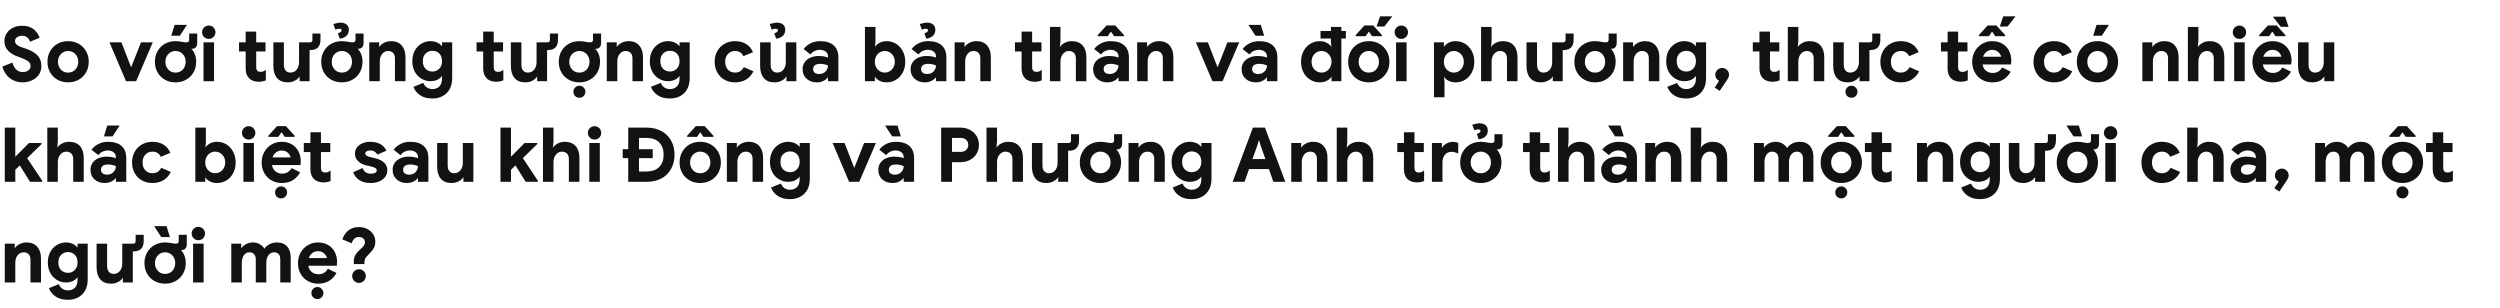 <svg width="770" height="95" viewBox="0 0 770 95" fill="none" xmlns="http://www.w3.org/2000/svg">
<path d="M3.105 24.126C1.978 23.298 1.173 22.102 0.713 20.515L3.841 19.273C4.071 20.216 4.462 20.929 5.014 21.435C5.543 21.941 6.21 22.194 7.015 22.194C7.659 22.194 8.234 22.033 8.694 21.711C9.154 21.389 9.407 20.929 9.407 20.354C9.407 19.779 9.177 19.296 8.717 18.928C8.257 18.56 7.452 18.146 6.279 17.709L5.267 17.341C4.186 16.973 3.266 16.398 2.507 15.616C1.725 14.834 1.357 13.868 1.357 12.672C1.357 11.798 1.587 11.016 2.047 10.28C2.507 9.544 3.151 8.969 3.979 8.555C4.807 8.141 5.727 7.934 6.785 7.934C8.303 7.934 9.499 8.302 10.373 9.015C11.247 9.728 11.845 10.602 12.213 11.614L9.269 12.856C9.085 12.304 8.786 11.844 8.372 11.522C7.958 11.2 7.452 11.016 6.831 11.016C6.187 11.016 5.658 11.177 5.244 11.476C4.83 11.775 4.623 12.143 4.623 12.603C4.623 13.063 4.807 13.477 5.198 13.799C5.589 14.121 6.256 14.443 7.222 14.742L8.257 15.087C9.683 15.593 10.787 16.26 11.569 17.088C12.351 17.916 12.742 18.974 12.742 20.308C12.742 21.412 12.443 22.355 11.891 23.114C11.316 23.873 10.58 24.448 9.706 24.816C8.832 25.184 7.912 25.368 6.992 25.368C5.52 25.368 4.209 24.954 3.105 24.126ZM17.678 24.54C16.712 23.988 15.953 23.229 15.424 22.263C14.872 21.297 14.619 20.216 14.619 19.02C14.619 17.847 14.872 16.766 15.424 15.8C15.953 14.834 16.712 14.052 17.678 13.5C18.644 12.948 19.748 12.672 20.99 12.672C22.186 12.672 23.29 12.948 24.256 13.5C25.222 14.052 25.981 14.834 26.533 15.8C27.062 16.766 27.338 17.847 27.338 19.02C27.338 20.216 27.062 21.297 26.533 22.263C25.981 23.229 25.222 23.988 24.256 24.54C23.29 25.092 22.186 25.368 20.99 25.368C19.748 25.368 18.644 25.092 17.678 24.54ZM22.531 21.964C22.991 21.688 23.382 21.32 23.658 20.814C23.934 20.308 24.095 19.71 24.095 19.02C24.095 18.353 23.934 17.778 23.658 17.272C23.382 16.766 22.991 16.398 22.531 16.122C22.071 15.846 21.542 15.708 20.99 15.708C20.415 15.708 19.886 15.846 19.426 16.122C18.966 16.398 18.575 16.766 18.299 17.272C18 17.778 17.862 18.353 17.862 19.02C17.862 19.71 18 20.285 18.299 20.791C18.575 21.297 18.966 21.688 19.426 21.964C19.886 22.24 20.415 22.355 20.99 22.355C21.542 22.355 22.071 22.24 22.531 21.964ZM33.718 13.04H37.398L40.365 20.676H40.411L43.424 13.04H47.058L41.929 25H38.801L33.718 13.04ZM50.763 24.54C49.797 23.988 49.038 23.229 48.509 22.263C47.957 21.297 47.704 20.216 47.704 19.02C47.704 17.847 47.957 16.766 48.509 15.8C49.038 14.834 49.797 14.052 50.763 13.5C51.729 12.948 52.833 12.672 54.075 12.672C54.581 12.672 55.248 12.741 56.03 12.879C56.49 12.994 56.904 13.04 57.272 13.04C57.64 13.04 57.893 12.994 58.031 12.856C58.169 12.741 58.261 12.534 58.261 12.258V10.326H60.745V13.224C60.745 13.776 60.607 14.213 60.331 14.535C60.055 14.857 59.687 15.018 59.25 15.018C59.02 15.018 58.882 15.018 58.836 14.995V14.88C59.894 15.984 60.423 17.364 60.423 19.02C60.423 20.216 60.147 21.297 59.618 22.263C59.066 23.229 58.307 23.988 57.341 24.54C56.375 25.092 55.271 25.368 54.075 25.368C52.833 25.368 51.729 25.092 50.763 24.54ZM55.616 21.964C56.076 21.688 56.467 21.32 56.743 20.814C57.019 20.308 57.18 19.71 57.18 19.02C57.18 18.353 57.019 17.778 56.743 17.272C56.467 16.766 56.076 16.398 55.616 16.122C55.156 15.846 54.627 15.708 54.075 15.708C53.5 15.708 52.971 15.846 52.511 16.122C52.051 16.398 51.66 16.766 51.384 17.272C51.085 17.778 50.947 18.353 50.947 19.02C50.947 19.71 51.085 20.285 51.384 20.791C51.66 21.297 52.051 21.688 52.511 21.964C52.971 22.24 53.5 22.355 54.075 22.355C54.627 22.355 55.156 22.24 55.616 21.964ZM53.776 7.658H57.594L55.386 11.016H52.741L53.776 7.658ZM62.843 11.384C62.429 10.97 62.245 10.487 62.245 9.912C62.245 9.36 62.429 8.877 62.843 8.463C63.257 8.072 63.74 7.865 64.315 7.865C64.867 7.865 65.35 8.072 65.764 8.463C66.155 8.877 66.362 9.36 66.362 9.912C66.362 10.487 66.155 10.97 65.764 11.384C65.35 11.798 64.867 11.982 64.315 11.982C63.74 11.982 63.257 11.798 62.843 11.384ZM62.682 13.04H65.925V25H62.682V13.04ZM78.013 24.908C77.507 24.724 77.093 24.494 76.794 24.172C76.035 23.459 75.667 22.447 75.667 21.136V15.846H73.62V13.04H75.667V9.728H78.91V13.04H81.785V15.846H78.91V20.584C78.91 21.159 79.025 21.573 79.278 21.803C79.462 22.033 79.784 22.125 80.29 22.125C80.566 22.125 80.796 22.102 80.98 22.033C81.164 21.964 81.463 21.803 81.877 21.527V24.747C81.141 25.046 80.405 25.184 79.669 25.184C79.071 25.184 78.519 25.092 78.013 24.908ZM85.32 24.034C84.561 23.137 84.194 21.895 84.194 20.285V13.04H87.436V19.917C87.436 20.699 87.597 21.297 87.966 21.711C88.334 22.148 88.817 22.355 89.415 22.355C90.243 22.355 90.886 22.056 91.37 21.458C91.853 20.86 92.106 20.078 92.106 19.135V13.04H95.487C95.969 13.04 96.222 12.81 96.222 12.304V10.326H98.707V12.235C98.707 13.316 98.43 14.121 97.901 14.65C97.35 15.179 96.544 15.432 95.487 15.432H95.349V25H92.29V23.528C91.945 24.08 91.439 24.54 90.794 24.862C90.127 25.207 89.415 25.368 88.632 25.368C87.183 25.368 86.079 24.931 85.32 24.034ZM101.996 24.54C101.03 23.988 100.271 23.229 99.742 22.263C99.19 21.297 98.937 20.216 98.937 19.02C98.937 17.847 99.19 16.766 99.742 15.8C100.271 14.834 101.03 14.052 101.996 13.5C102.962 12.948 104.066 12.672 105.308 12.672C105.814 12.672 106.481 12.741 107.263 12.879C107.723 12.994 108.137 13.04 108.505 13.04C108.873 13.04 109.126 12.994 109.264 12.856C109.402 12.741 109.494 12.534 109.494 12.258V10.326H111.978V13.224C111.978 13.776 111.84 14.213 111.564 14.535C111.288 14.857 110.92 15.018 110.483 15.018C110.253 15.018 110.115 15.018 110.069 14.995V14.88C111.127 15.984 111.656 17.364 111.656 19.02C111.656 20.216 111.38 21.297 110.851 22.263C110.299 23.229 109.54 23.988 108.574 24.54C107.608 25.092 106.504 25.368 105.308 25.368C104.066 25.368 102.962 25.092 101.996 24.54ZM106.849 21.964C107.309 21.688 107.7 21.32 107.976 20.814C108.252 20.308 108.413 19.71 108.413 19.02C108.413 18.353 108.252 17.778 107.976 17.272C107.7 16.766 107.309 16.398 106.849 16.122C106.389 15.846 105.86 15.708 105.308 15.708C104.733 15.708 104.204 15.846 103.744 16.122C103.284 16.398 102.893 16.766 102.617 17.272C102.318 17.778 102.18 18.353 102.18 19.02C102.18 19.71 102.318 20.285 102.617 20.791C102.893 21.297 103.284 21.688 103.744 21.964C104.204 22.24 104.733 22.355 105.308 22.355C105.86 22.355 106.389 22.24 106.849 21.964ZM104.066 10.28C104.825 10.004 105.216 9.705 105.216 9.337C105.216 9.015 104.963 8.854 104.457 8.854C104.089 8.854 103.698 8.946 103.307 9.13L102.663 7.405C103.652 7.129 104.365 6.968 104.825 6.968C105.653 6.968 106.297 7.175 106.757 7.543C107.217 7.934 107.447 8.486 107.447 9.176C107.447 9.958 107.194 10.556 106.734 11.016C106.274 11.476 105.584 11.775 104.664 11.913L104.066 10.28ZM113.732 13.04H116.791V14.512C117.113 13.96 117.619 13.523 118.286 13.178C118.953 12.856 119.666 12.672 120.448 12.672C121.874 12.672 122.978 13.132 123.737 14.006C124.496 14.88 124.887 16.076 124.887 17.594V25H121.644V17.962C121.644 17.249 121.46 16.697 121.092 16.306C120.724 15.915 120.218 15.708 119.574 15.708C118.792 15.708 118.148 16.03 117.688 16.628C117.205 17.226 116.975 17.985 116.975 18.905V25H113.732V13.04ZM129.383 29.324C128.371 28.634 127.704 27.783 127.336 26.748L130.372 25.529C130.625 26.173 130.993 26.633 131.499 26.955C131.982 27.277 132.534 27.438 133.155 27.438C134.075 27.438 134.788 27.162 135.34 26.61C135.869 26.058 136.145 25.253 136.145 24.195V23.39C135.777 23.896 135.271 24.31 134.673 24.586C134.052 24.862 133.362 25 132.58 25C131.591 25 130.671 24.747 129.82 24.241C128.946 23.735 128.256 23.022 127.75 22.079C127.244 21.159 126.991 20.078 126.991 18.836C126.991 17.617 127.244 16.536 127.75 15.593C128.256 14.673 128.946 13.937 129.82 13.431C130.671 12.925 131.591 12.672 132.58 12.672C133.362 12.672 134.052 12.833 134.673 13.109C135.271 13.385 135.777 13.776 136.145 14.282V13.04H139.273V24.08C139.273 25.368 139.02 26.472 138.514 27.415C138.008 28.358 137.295 29.071 136.375 29.577C135.455 30.083 134.374 30.336 133.155 30.336C131.637 30.336 130.372 30.014 129.383 29.324ZM135.271 21.182C135.846 20.63 136.145 19.848 136.145 18.836C136.145 17.824 135.846 17.019 135.294 16.467C134.719 15.915 134.029 15.639 133.201 15.639C132.373 15.639 131.66 15.938 131.085 16.49C130.51 17.042 130.234 17.824 130.234 18.836C130.234 19.848 130.51 20.653 131.085 21.205C131.66 21.757 132.373 22.033 133.201 22.033C134.006 22.033 134.696 21.757 135.271 21.182ZM151.168 24.908C150.662 24.724 150.248 24.494 149.949 24.172C149.19 23.459 148.822 22.447 148.822 21.136V15.846H146.775V13.04H148.822V9.728H152.065V13.04H154.94V15.846H152.065V20.584C152.065 21.159 152.18 21.573 152.433 21.803C152.617 22.033 152.939 22.125 153.445 22.125C153.721 22.125 153.951 22.102 154.135 22.033C154.319 21.964 154.618 21.803 155.032 21.527V24.747C154.296 25.046 153.56 25.184 152.824 25.184C152.226 25.184 151.674 25.092 151.168 24.908ZM158.476 24.034C157.717 23.137 157.349 21.895 157.349 20.285V13.04H160.592V19.917C160.592 20.699 160.753 21.297 161.121 21.711C161.489 22.148 161.972 22.355 162.57 22.355C163.398 22.355 164.042 22.056 164.525 21.458C165.008 20.86 165.261 20.078 165.261 19.135V13.04H168.642C169.125 13.04 169.378 12.81 169.378 12.304V10.326H171.862V12.235C171.862 13.316 171.586 14.121 171.057 14.65C170.505 15.179 169.7 15.432 168.642 15.432H168.504V25H165.445V23.528C165.1 24.08 164.594 24.54 163.95 24.862C163.283 25.207 162.57 25.368 161.788 25.368C160.339 25.368 159.235 24.931 158.476 24.034ZM175.152 24.54C174.186 23.988 173.427 23.229 172.898 22.263C172.346 21.297 172.093 20.216 172.093 19.02C172.093 17.847 172.346 16.766 172.898 15.8C173.427 14.834 174.186 14.052 175.152 13.5C176.118 12.948 177.222 12.672 178.464 12.672C178.97 12.672 179.637 12.741 180.419 12.879C180.879 12.994 181.293 13.04 181.661 13.04C182.029 13.04 182.282 12.994 182.42 12.856C182.558 12.741 182.65 12.534 182.65 12.258V10.326H185.134V13.224C185.134 13.776 184.996 14.213 184.72 14.535C184.444 14.857 184.076 15.018 183.639 15.018C183.409 15.018 183.271 15.018 183.225 14.995V14.88C184.283 15.984 184.812 17.364 184.812 19.02C184.812 20.216 184.536 21.297 184.007 22.263C183.455 23.229 182.696 23.988 181.73 24.54C180.764 25.092 179.66 25.368 178.464 25.368C177.222 25.368 176.118 25.092 175.152 24.54ZM180.005 21.964C180.465 21.688 180.856 21.32 181.132 20.814C181.408 20.308 181.569 19.71 181.569 19.02C181.569 18.353 181.408 17.778 181.132 17.272C180.856 16.766 180.465 16.398 180.005 16.122C179.545 15.846 179.016 15.708 178.464 15.708C177.889 15.708 177.36 15.846 176.9 16.122C176.44 16.398 176.049 16.766 175.773 17.272C175.474 17.778 175.336 18.353 175.336 19.02C175.336 19.71 175.474 20.285 175.773 20.791C176.049 21.297 176.44 21.688 176.9 21.964C177.36 22.24 177.889 22.355 178.464 22.355C179.016 22.355 179.545 22.24 180.005 21.964ZM177.13 29.577C176.762 29.209 176.601 28.772 176.601 28.243C176.601 27.737 176.762 27.323 177.13 26.955C177.498 26.587 177.935 26.403 178.464 26.403C178.97 26.403 179.384 26.587 179.752 26.955C180.12 27.323 180.304 27.737 180.304 28.243C180.304 28.772 180.12 29.209 179.752 29.577C179.384 29.945 178.97 30.106 178.464 30.106C177.935 30.106 177.498 29.945 177.13 29.577ZM186.887 13.04H189.946V14.512C190.268 13.96 190.774 13.523 191.441 13.178C192.108 12.856 192.821 12.672 193.603 12.672C195.029 12.672 196.133 13.132 196.892 14.006C197.651 14.88 198.042 16.076 198.042 17.594V25H194.799V17.962C194.799 17.249 194.615 16.697 194.247 16.306C193.879 15.915 193.373 15.708 192.729 15.708C191.947 15.708 191.303 16.03 190.843 16.628C190.36 17.226 190.13 17.985 190.13 18.905V25H186.887V13.04ZM202.538 29.324C201.526 28.634 200.859 27.783 200.491 26.748L203.527 25.529C203.78 26.173 204.148 26.633 204.654 26.955C205.137 27.277 205.689 27.438 206.31 27.438C207.23 27.438 207.943 27.162 208.495 26.61C209.024 26.058 209.3 25.253 209.3 24.195V23.39C208.932 23.896 208.426 24.31 207.828 24.586C207.207 24.862 206.517 25 205.735 25C204.746 25 203.826 24.747 202.975 24.241C202.101 23.735 201.411 23.022 200.905 22.079C200.399 21.159 200.146 20.078 200.146 18.836C200.146 17.617 200.399 16.536 200.905 15.593C201.411 14.673 202.101 13.937 202.975 13.431C203.826 12.925 204.746 12.672 205.735 12.672C206.517 12.672 207.207 12.833 207.828 13.109C208.426 13.385 208.932 13.776 209.3 14.282V13.04H212.428V24.08C212.428 25.368 212.175 26.472 211.669 27.415C211.163 28.358 210.45 29.071 209.53 29.577C208.61 30.083 207.529 30.336 206.31 30.336C204.792 30.336 203.527 30.014 202.538 29.324ZM208.426 21.182C209.001 20.63 209.3 19.848 209.3 18.836C209.3 17.824 209.001 17.019 208.449 16.467C207.874 15.915 207.184 15.639 206.356 15.639C205.528 15.639 204.815 15.938 204.24 16.49C203.665 17.042 203.389 17.824 203.389 18.836C203.389 19.848 203.665 20.653 204.24 21.205C204.815 21.757 205.528 22.033 206.356 22.033C207.161 22.033 207.851 21.757 208.426 21.182ZM223.15 24.563C222.184 24.034 221.448 23.275 220.919 22.309C220.367 21.343 220.114 20.239 220.114 19.02C220.114 17.824 220.367 16.72 220.919 15.754C221.448 14.788 222.184 14.052 223.15 13.5C224.116 12.948 225.197 12.672 226.393 12.672C227.704 12.672 228.831 12.971 229.797 13.546C230.763 14.121 231.453 14.972 231.913 16.076L228.969 17.295C228.463 16.237 227.589 15.708 226.393 15.708C225.496 15.708 224.76 16.03 224.208 16.628C223.633 17.226 223.357 18.031 223.357 19.02C223.357 20.032 223.633 20.86 224.208 21.458C224.76 22.056 225.496 22.355 226.393 22.355C227.612 22.355 228.509 21.803 229.107 20.676L232.051 21.964C231.499 23.091 230.74 23.942 229.774 24.517C228.808 25.092 227.681 25.368 226.393 25.368C225.197 25.368 224.116 25.115 223.15 24.563ZM235.247 24.034C234.488 23.137 234.12 21.895 234.12 20.285V13.04H237.363V19.917C237.363 20.699 237.524 21.297 237.892 21.711C238.26 22.148 238.743 22.355 239.341 22.355C240.169 22.355 240.813 22.056 241.296 21.458C241.779 20.86 242.032 20.078 242.032 19.135V13.04H245.275V25H242.216V23.528C241.871 24.08 241.365 24.54 240.721 24.862C240.054 25.207 239.341 25.368 238.559 25.368C237.11 25.368 236.006 24.931 235.247 24.034ZM238.467 10.28C239.226 10.004 239.617 9.705 239.617 9.337C239.617 9.015 239.364 8.854 238.858 8.854C238.49 8.854 238.099 8.946 237.708 9.13L237.064 7.405C238.053 7.129 238.766 6.968 239.226 6.968C240.054 6.968 240.698 7.175 241.158 7.543C241.618 7.934 241.848 8.486 241.848 9.176C241.848 9.958 241.595 10.556 241.135 11.016C240.675 11.476 239.985 11.775 239.065 11.913L238.467 10.28ZM248.42 24.241C247.592 23.505 247.201 22.516 247.201 21.297C247.201 20.492 247.408 19.779 247.845 19.158C248.259 18.56 248.857 18.077 249.593 17.755C250.329 17.433 251.134 17.249 252.031 17.249C253.25 17.249 254.239 17.41 255.021 17.732V17.387C255.021 16.789 254.791 16.283 254.331 15.915C253.871 15.547 253.25 15.34 252.468 15.34C251.916 15.34 251.41 15.478 250.904 15.708C250.398 15.961 249.984 16.306 249.616 16.766L247.5 15.11C248.121 14.305 248.88 13.707 249.754 13.293C250.628 12.879 251.571 12.672 252.606 12.672C254.423 12.672 255.803 13.109 256.769 13.96C257.735 14.811 258.218 16.053 258.218 17.663V25H255.021V23.804H254.998C254.653 24.264 254.193 24.632 253.595 24.931C252.997 25.23 252.33 25.368 251.571 25.368C250.283 25.368 249.248 25 248.42 24.241ZM254.285 21.987C254.768 21.458 255.021 20.86 255.021 20.17C254.285 19.848 253.503 19.664 252.675 19.664C251.18 19.664 250.444 20.216 250.444 21.297C250.444 21.757 250.582 22.102 250.904 22.378C251.226 22.654 251.686 22.792 252.284 22.792C253.112 22.792 253.779 22.539 254.285 21.987ZM270.861 24.862C270.217 24.517 269.734 24.103 269.458 23.597V25H266.399V8.302H269.642V12.925L269.481 14.466H269.458C269.757 13.983 270.217 13.569 270.861 13.201C271.505 12.856 272.218 12.672 273.046 12.672C274.104 12.672 275.093 12.948 275.99 13.477C276.864 14.029 277.554 14.788 278.06 15.754C278.566 16.72 278.819 17.824 278.819 19.02C278.819 20.262 278.566 21.343 278.06 22.309C277.554 23.275 276.864 24.034 275.99 24.563C275.093 25.115 274.104 25.368 273.046 25.368C272.218 25.368 271.505 25.207 270.861 24.862ZM274.035 21.941C274.495 21.665 274.886 21.274 275.162 20.768C275.438 20.262 275.599 19.687 275.599 19.02C275.599 18.376 275.438 17.801 275.162 17.295C274.886 16.789 274.495 16.398 274.035 16.122C273.575 15.846 273.069 15.708 272.517 15.708C271.965 15.708 271.459 15.846 270.999 16.122C270.539 16.398 270.148 16.789 269.872 17.295C269.596 17.801 269.458 18.376 269.458 19.02C269.458 19.687 269.596 20.262 269.872 20.768C270.148 21.274 270.539 21.665 270.999 21.941C271.459 22.217 271.965 22.355 272.517 22.355C273.069 22.355 273.575 22.217 274.035 21.941ZM281.685 24.241C280.857 23.505 280.466 22.516 280.466 21.297C280.466 20.492 280.673 19.779 281.11 19.158C281.524 18.56 282.122 18.077 282.858 17.755C283.594 17.433 284.399 17.249 285.296 17.249C286.515 17.249 287.504 17.41 288.286 17.732V17.387C288.286 16.789 288.056 16.283 287.596 15.915C287.136 15.547 286.515 15.34 285.733 15.34C285.181 15.34 284.675 15.478 284.169 15.708C283.663 15.961 283.249 16.306 282.881 16.766L280.765 15.11C281.386 14.305 282.145 13.707 283.019 13.293C283.893 12.879 284.836 12.672 285.871 12.672C287.688 12.672 289.068 13.109 290.034 13.96C291 14.811 291.483 16.053 291.483 17.663V25H288.286V23.804H288.263C287.918 24.264 287.458 24.632 286.86 24.931C286.262 25.23 285.595 25.368 284.836 25.368C283.548 25.368 282.513 25 281.685 24.241ZM287.55 21.987C288.033 21.458 288.286 20.86 288.286 20.17C287.55 19.848 286.768 19.664 285.94 19.664C284.445 19.664 283.709 20.216 283.709 21.297C283.709 21.757 283.847 22.102 284.169 22.378C284.491 22.654 284.951 22.792 285.549 22.792C286.377 22.792 287.044 22.539 287.55 21.987ZM284.698 10.28C285.457 10.004 285.848 9.705 285.848 9.337C285.848 9.015 285.595 8.854 285.089 8.854C284.721 8.854 284.33 8.946 283.939 9.13L283.295 7.405C284.284 7.129 284.997 6.968 285.457 6.968C286.285 6.968 286.929 7.175 287.389 7.543C287.849 7.934 288.079 8.486 288.079 9.176C288.079 9.958 287.826 10.556 287.366 11.016C286.906 11.476 286.216 11.775 285.296 11.913L284.698 10.28ZM294.026 13.04H297.085V14.512C297.407 13.96 297.913 13.523 298.58 13.178C299.247 12.856 299.96 12.672 300.742 12.672C302.168 12.672 303.272 13.132 304.031 14.006C304.79 14.88 305.181 16.076 305.181 17.594V25H301.938V17.962C301.938 17.249 301.754 16.697 301.386 16.306C301.018 15.915 300.512 15.708 299.868 15.708C299.086 15.708 298.442 16.03 297.982 16.628C297.499 17.226 297.269 17.985 297.269 18.905V25H294.026V13.04ZM316.997 24.908C316.491 24.724 316.077 24.494 315.778 24.172C315.019 23.459 314.651 22.447 314.651 21.136V15.846H312.604V13.04H314.651V9.728H317.894V13.04H320.769V15.846H317.894V20.584C317.894 21.159 318.009 21.573 318.262 21.803C318.446 22.033 318.768 22.125 319.274 22.125C319.55 22.125 319.78 22.102 319.964 22.033C320.148 21.964 320.447 21.803 320.861 21.527V24.747C320.125 25.046 319.389 25.184 318.653 25.184C318.055 25.184 317.503 25.092 316.997 24.908ZM323.382 8.302H326.625V12.58L326.441 14.512C326.763 13.983 327.246 13.546 327.913 13.201C328.58 12.856 329.293 12.672 330.075 12.672C331.524 12.672 332.651 13.109 333.433 13.983C334.215 14.857 334.606 16.076 334.606 17.594V25H331.363V17.962C331.363 17.249 331.156 16.697 330.788 16.306C330.397 15.915 329.891 15.708 329.247 15.708C328.465 15.708 327.844 16.03 327.361 16.651C326.855 17.272 326.625 18.031 326.625 18.928V25H323.382V8.302ZM337.905 24.241C337.077 23.505 336.686 22.516 336.686 21.297C336.686 20.492 336.893 19.779 337.33 19.158C337.744 18.56 338.342 18.077 339.078 17.755C339.814 17.433 340.619 17.249 341.516 17.249C342.735 17.249 343.724 17.41 344.506 17.732V17.387C344.506 16.789 344.276 16.283 343.816 15.915C343.356 15.547 342.735 15.34 341.953 15.34C341.401 15.34 340.895 15.478 340.389 15.708C339.883 15.961 339.469 16.306 339.101 16.766L336.985 15.11C337.606 14.305 338.365 13.707 339.239 13.293C340.113 12.879 341.056 12.672 342.091 12.672C343.908 12.672 345.288 13.109 346.254 13.96C347.22 14.811 347.703 16.053 347.703 17.663V25H344.506V23.804H344.483C344.138 24.264 343.678 24.632 343.08 24.931C342.482 25.23 341.815 25.368 341.056 25.368C339.768 25.368 338.733 25 337.905 24.241ZM343.77 21.987C344.253 21.458 344.506 20.86 344.506 20.17C343.77 19.848 342.988 19.664 342.16 19.664C340.665 19.664 339.929 20.216 339.929 21.297C339.929 21.757 340.067 22.102 340.389 22.378C340.711 22.654 341.171 22.792 341.769 22.792C342.597 22.792 343.264 22.539 343.77 21.987ZM338.112 10.809L340.803 7.842H343.517L346.208 10.809V11.154H343.149L342.229 9.82H342.091L341.171 11.154H338.112V10.809ZM350.245 13.04H353.304V14.512C353.626 13.96 354.132 13.523 354.799 13.178C355.466 12.856 356.179 12.672 356.961 12.672C358.387 12.672 359.491 13.132 360.25 14.006C361.009 14.88 361.4 16.076 361.4 17.594V25H358.157V17.962C358.157 17.249 357.973 16.697 357.605 16.306C357.237 15.915 356.731 15.708 356.087 15.708C355.305 15.708 354.661 16.03 354.201 16.628C353.718 17.226 353.488 17.985 353.488 18.905V25H350.245V13.04ZM368.341 13.04H372.021L374.988 20.676H375.034L378.047 13.04H381.681L376.552 25H373.424L368.341 13.04ZM383.635 24.241C382.807 23.505 382.416 22.516 382.416 21.297C382.416 20.492 382.623 19.779 383.06 19.158C383.474 18.56 384.072 18.077 384.808 17.755C385.544 17.433 386.349 17.249 387.246 17.249C388.465 17.249 389.454 17.41 390.236 17.732V17.387C390.236 16.789 390.006 16.283 389.546 15.915C389.086 15.547 388.465 15.34 387.683 15.34C387.131 15.34 386.625 15.478 386.119 15.708C385.613 15.961 385.199 16.306 384.831 16.766L382.715 15.11C383.336 14.305 384.095 13.707 384.969 13.293C385.843 12.879 386.786 12.672 387.821 12.672C389.638 12.672 391.018 13.109 391.984 13.96C392.95 14.811 393.433 16.053 393.433 17.663V25H390.236V23.804H390.213C389.868 24.264 389.408 24.632 388.81 24.931C388.212 25.23 387.545 25.368 386.786 25.368C385.498 25.368 384.463 25 383.635 24.241ZM389.5 21.987C389.983 21.458 390.236 20.86 390.236 20.17C389.5 19.848 388.718 19.664 387.89 19.664C386.395 19.664 385.659 20.216 385.659 21.297C385.659 21.757 385.797 22.102 386.119 22.378C386.441 22.654 386.901 22.792 387.499 22.792C388.327 22.792 388.994 22.539 389.5 21.987ZM384.509 7.658H388.327L389.362 11.016H386.694L384.509 7.658ZM414.523 11.867H413.143V25H410.107V23.597C409.808 24.103 409.348 24.517 408.704 24.862C408.06 25.207 407.324 25.368 406.519 25.368C405.438 25.368 404.449 25.115 403.575 24.563C402.678 24.034 401.988 23.275 401.482 22.309C400.976 21.343 400.723 20.262 400.723 19.02C400.723 17.824 400.976 16.72 401.482 15.754C401.988 14.788 402.678 14.029 403.575 13.477C404.449 12.948 405.438 12.672 406.519 12.672C407.324 12.672 408.037 12.856 408.681 13.201C409.325 13.569 409.785 13.983 410.107 14.466H410.084L409.923 12.994V11.867H406.726V9.544H409.923V8.302H413.143V9.544H414.523V11.867ZM408.543 21.941C409.003 21.665 409.394 21.274 409.67 20.768C409.946 20.262 410.107 19.687 410.107 19.02C410.107 18.376 409.946 17.801 409.67 17.295C409.394 16.789 409.003 16.398 408.543 16.122C408.083 15.846 407.577 15.708 407.025 15.708C406.473 15.708 405.967 15.846 405.507 16.122C405.047 16.398 404.656 16.789 404.38 17.295C404.104 17.801 403.966 18.376 403.966 19.02C403.966 19.687 404.104 20.262 404.38 20.768C404.656 21.274 405.047 21.665 405.507 21.941C405.967 22.217 406.473 22.355 407.025 22.355C407.577 22.355 408.083 22.217 408.543 21.941ZM418.291 24.54C417.325 23.988 416.566 23.229 416.037 22.263C415.485 21.297 415.232 20.216 415.232 19.02C415.232 17.847 415.485 16.766 416.037 15.8C416.566 14.834 417.325 14.052 418.291 13.5C419.257 12.948 420.361 12.672 421.603 12.672C422.799 12.672 423.903 12.948 424.869 13.5C425.835 14.052 426.594 14.834 427.146 15.8C427.675 16.766 427.951 17.847 427.951 19.02C427.951 20.216 427.675 21.297 427.146 22.263C426.594 23.229 425.835 23.988 424.869 24.54C423.903 25.092 422.799 25.368 421.603 25.368C420.361 25.368 419.257 25.092 418.291 24.54ZM423.144 21.964C423.604 21.688 423.995 21.32 424.271 20.814C424.547 20.308 424.708 19.71 424.708 19.02C424.708 18.353 424.547 17.778 424.271 17.272C423.995 16.766 423.604 16.398 423.144 16.122C422.684 15.846 422.155 15.708 421.603 15.708C421.028 15.708 420.499 15.846 420.039 16.122C419.579 16.398 419.188 16.766 418.912 17.272C418.613 17.778 418.475 18.353 418.475 19.02C418.475 19.71 418.613 20.285 418.912 20.791C419.188 21.297 419.579 21.688 420.039 21.964C420.499 22.24 421.028 22.355 421.603 22.355C422.155 22.355 422.684 22.24 423.144 21.964ZM425.053 5.036H428.825L426.387 8.164H423.995L425.053 5.036ZM417.555 10.809L420.246 7.842H422.96L425.651 10.809V11.154H422.592L421.672 9.82H421.534L420.614 11.154H417.555V10.809ZM430.147 11.384C429.733 10.97 429.549 10.487 429.549 9.912C429.549 9.36 429.733 8.877 430.147 8.463C430.561 8.072 431.044 7.865 431.619 7.865C432.171 7.865 432.654 8.072 433.068 8.463C433.459 8.877 433.666 9.36 433.666 9.912C433.666 10.487 433.459 10.97 433.068 11.384C432.654 11.798 432.171 11.982 431.619 11.982C431.044 11.982 430.561 11.798 430.147 11.384ZM429.986 13.04H433.229V25H429.986V13.04ZM441.659 13.04H444.718V14.466C445.017 13.983 445.477 13.569 446.121 13.201C446.765 12.856 447.478 12.672 448.306 12.672C449.364 12.672 450.353 12.948 451.25 13.477C452.124 14.029 452.814 14.788 453.32 15.754C453.826 16.72 454.079 17.824 454.079 19.02C454.079 20.262 453.826 21.343 453.32 22.309C452.814 23.275 452.124 24.034 451.25 24.563C450.353 25.115 449.364 25.368 448.306 25.368C447.478 25.368 446.765 25.207 446.121 24.862C445.477 24.517 444.994 24.103 444.718 23.597H444.741L444.902 25.138V29.968H441.659V13.04ZM449.295 21.941C449.755 21.665 450.146 21.274 450.422 20.768C450.698 20.262 450.859 19.687 450.859 19.02C450.859 18.376 450.698 17.801 450.422 17.295C450.146 16.789 449.755 16.398 449.295 16.122C448.835 15.846 448.329 15.708 447.777 15.708C447.225 15.708 446.719 15.846 446.259 16.122C445.799 16.398 445.408 16.789 445.132 17.295C444.856 17.801 444.718 18.376 444.718 19.02C444.718 19.687 444.856 20.262 445.132 20.768C445.408 21.274 445.799 21.665 446.259 21.941C446.719 22.217 447.225 22.355 447.777 22.355C448.329 22.355 448.835 22.217 449.295 21.941ZM456.171 8.302H459.414V12.58L459.23 14.512C459.552 13.983 460.035 13.546 460.702 13.201C461.369 12.856 462.082 12.672 462.864 12.672C464.313 12.672 465.44 13.109 466.222 13.983C467.004 14.857 467.395 16.076 467.395 17.594V25H464.152V17.962C464.152 17.249 463.945 16.697 463.577 16.306C463.186 15.915 462.68 15.708 462.036 15.708C461.254 15.708 460.633 16.03 460.15 16.651C459.644 17.272 459.414 18.031 459.414 18.928V25H456.171V8.302ZM471.289 24.034C470.53 23.137 470.162 21.895 470.162 20.285V13.04H473.405V19.917C473.405 20.699 473.566 21.297 473.934 21.711C474.302 22.148 474.785 22.355 475.383 22.355C476.211 22.355 476.855 22.056 477.338 21.458C477.821 20.86 478.074 20.078 478.074 19.135V13.04H481.455C481.938 13.04 482.191 12.81 482.191 12.304V10.326H484.675V12.235C484.675 13.316 484.399 14.121 483.87 14.65C483.318 15.179 482.513 15.432 481.455 15.432H481.317V25H478.258V23.528C477.913 24.08 477.407 24.54 476.763 24.862C476.096 25.207 475.383 25.368 474.601 25.368C473.152 25.368 472.048 24.931 471.289 24.034ZM487.965 24.54C486.999 23.988 486.24 23.229 485.711 22.263C485.159 21.297 484.906 20.216 484.906 19.02C484.906 17.847 485.159 16.766 485.711 15.8C486.24 14.834 486.999 14.052 487.965 13.5C488.931 12.948 490.035 12.672 491.277 12.672C491.783 12.672 492.45 12.741 493.232 12.879C493.692 12.994 494.106 13.04 494.474 13.04C494.842 13.04 495.095 12.994 495.233 12.856C495.371 12.741 495.463 12.534 495.463 12.258V10.326H497.947V13.224C497.947 13.776 497.809 14.213 497.533 14.535C497.257 14.857 496.889 15.018 496.452 15.018C496.222 15.018 496.084 15.018 496.038 14.995V14.88C497.096 15.984 497.625 17.364 497.625 19.02C497.625 20.216 497.349 21.297 496.82 22.263C496.268 23.229 495.509 23.988 494.543 24.54C493.577 25.092 492.473 25.368 491.277 25.368C490.035 25.368 488.931 25.092 487.965 24.54ZM492.818 21.964C493.278 21.688 493.669 21.32 493.945 20.814C494.221 20.308 494.382 19.71 494.382 19.02C494.382 18.353 494.221 17.778 493.945 17.272C493.669 16.766 493.278 16.398 492.818 16.122C492.358 15.846 491.829 15.708 491.277 15.708C490.702 15.708 490.173 15.846 489.713 16.122C489.253 16.398 488.862 16.766 488.586 17.272C488.287 17.778 488.149 18.353 488.149 19.02C488.149 19.71 488.287 20.285 488.586 20.791C488.862 21.297 489.253 21.688 489.713 21.964C490.173 22.24 490.702 22.355 491.277 22.355C491.829 22.355 492.358 22.24 492.818 21.964ZM499.925 13.04H502.984V14.512C503.306 13.96 503.812 13.523 504.479 13.178C505.146 12.856 505.859 12.672 506.641 12.672C508.067 12.672 509.171 13.132 509.93 14.006C510.689 14.88 511.08 16.076 511.08 17.594V25H507.837V17.962C507.837 17.249 507.653 16.697 507.285 16.306C506.917 15.915 506.411 15.708 505.767 15.708C504.985 15.708 504.341 16.03 503.881 16.628C503.398 17.226 503.168 17.985 503.168 18.905V25H499.925V13.04ZM515.576 29.324C514.564 28.634 513.897 27.783 513.529 26.748L516.565 25.529C516.818 26.173 517.186 26.633 517.692 26.955C518.175 27.277 518.727 27.438 519.348 27.438C520.268 27.438 520.981 27.162 521.533 26.61C522.062 26.058 522.338 25.253 522.338 24.195V23.39C521.97 23.896 521.464 24.31 520.866 24.586C520.245 24.862 519.555 25 518.773 25C517.784 25 516.864 24.747 516.013 24.241C515.139 23.735 514.449 23.022 513.943 22.079C513.437 21.159 513.184 20.078 513.184 18.836C513.184 17.617 513.437 16.536 513.943 15.593C514.449 14.673 515.139 13.937 516.013 13.431C516.864 12.925 517.784 12.672 518.773 12.672C519.555 12.672 520.245 12.833 520.866 13.109C521.464 13.385 521.97 13.776 522.338 14.282V13.04H525.466V24.08C525.466 25.368 525.213 26.472 524.707 27.415C524.201 28.358 523.488 29.071 522.568 29.577C521.648 30.083 520.567 30.336 519.348 30.336C517.83 30.336 516.565 30.014 515.576 29.324ZM521.464 21.182C522.039 20.63 522.338 19.848 522.338 18.836C522.338 17.824 522.039 17.019 521.487 16.467C520.912 15.915 520.222 15.639 519.394 15.639C518.566 15.639 517.853 15.938 517.278 16.49C516.703 17.042 516.427 17.824 516.427 18.836C516.427 19.848 516.703 20.653 517.278 21.205C517.853 21.757 518.566 22.033 519.394 22.033C520.199 22.033 520.889 21.757 521.464 21.182ZM528.13 26.955L529.487 24.885C529.211 24.793 528.935 24.563 528.682 24.218C528.429 23.896 528.314 23.482 528.314 23.022C528.314 22.447 528.521 21.964 528.935 21.55C529.349 21.136 529.832 20.929 530.43 20.929C531.005 20.929 531.511 21.136 531.925 21.55C532.339 21.964 532.546 22.447 532.546 23.022C532.546 23.321 532.477 23.574 532.385 23.804C532.293 24.034 532.132 24.31 531.925 24.632L529.671 27.99L528.13 26.955ZM544.257 24.908C543.751 24.724 543.337 24.494 543.038 24.172C542.279 23.459 541.911 22.447 541.911 21.136V15.846H539.864V13.04H541.911V9.728H545.154V13.04H548.029V15.846H545.154V20.584C545.154 21.159 545.269 21.573 545.522 21.803C545.706 22.033 546.028 22.125 546.534 22.125C546.81 22.125 547.04 22.102 547.224 22.033C547.408 21.964 547.707 21.803 548.121 21.527V24.747C547.385 25.046 546.649 25.184 545.913 25.184C545.315 25.184 544.763 25.092 544.257 24.908ZM550.642 8.302H553.885V12.58L553.701 14.512C554.023 13.983 554.506 13.546 555.173 13.201C555.84 12.856 556.553 12.672 557.335 12.672C558.784 12.672 559.911 13.109 560.693 13.983C561.475 14.857 561.866 16.076 561.866 17.594V25H558.623V17.962C558.623 17.249 558.416 16.697 558.048 16.306C557.657 15.915 557.151 15.708 556.507 15.708C555.725 15.708 555.104 16.03 554.621 16.651C554.115 17.272 553.885 18.031 553.885 18.928V25H550.642V8.302ZM565.76 24.034C565.001 23.137 564.633 21.895 564.633 20.285V13.04H567.876V19.917C567.876 20.699 568.037 21.297 568.405 21.711C568.773 22.148 569.256 22.355 569.854 22.355C570.682 22.355 571.326 22.056 571.809 21.458C572.292 20.86 572.545 20.078 572.545 19.135V13.04H575.926C576.409 13.04 576.662 12.81 576.662 12.304V10.326H579.146V12.235C579.146 13.316 578.87 14.121 578.341 14.65C577.789 15.179 576.984 15.432 575.926 15.432H575.788V25H572.729V23.528C572.384 24.08 571.878 24.54 571.234 24.862C570.567 25.207 569.854 25.368 569.072 25.368C567.623 25.368 566.519 24.931 565.76 24.034ZM568.934 29.577C568.566 29.209 568.405 28.772 568.405 28.243C568.405 27.737 568.566 27.323 568.934 26.955C569.302 26.587 569.739 26.403 570.268 26.403C570.774 26.403 571.188 26.587 571.556 26.955C571.924 27.323 572.108 27.737 572.108 28.243C572.108 28.772 571.924 29.209 571.556 29.577C571.188 29.945 570.774 30.106 570.268 30.106C569.739 30.106 569.302 29.945 568.934 29.577ZM582.188 24.563C581.222 24.034 580.486 23.275 579.957 22.309C579.405 21.343 579.152 20.239 579.152 19.02C579.152 17.824 579.405 16.72 579.957 15.754C580.486 14.788 581.222 14.052 582.188 13.5C583.154 12.948 584.235 12.672 585.431 12.672C586.742 12.672 587.869 12.971 588.835 13.546C589.801 14.121 590.491 14.972 590.951 16.076L588.007 17.295C587.501 16.237 586.627 15.708 585.431 15.708C584.534 15.708 583.798 16.03 583.246 16.628C582.671 17.226 582.395 18.031 582.395 19.02C582.395 20.032 582.671 20.86 583.246 21.458C583.798 22.056 584.534 22.355 585.431 22.355C586.65 22.355 587.547 21.803 588.145 20.676L591.089 21.964C590.537 23.091 589.778 23.942 588.812 24.517C587.846 25.092 586.719 25.368 585.431 25.368C584.235 25.368 583.154 25.115 582.188 24.563ZM602.206 24.908C601.7 24.724 601.286 24.494 600.987 24.172C600.228 23.459 599.86 22.447 599.86 21.136V15.846H597.813V13.04H599.86V9.728H603.103V13.04H605.978V15.846H603.103V20.584C603.103 21.159 603.218 21.573 603.471 21.803C603.655 22.033 603.977 22.125 604.483 22.125C604.759 22.125 604.989 22.102 605.173 22.033C605.357 21.964 605.656 21.803 606.07 21.527V24.747C605.334 25.046 604.598 25.184 603.862 25.184C603.264 25.184 602.712 25.092 602.206 24.908ZM610.467 24.563C609.501 24.011 608.765 23.252 608.236 22.286C607.684 21.32 607.431 20.239 607.431 19.043C607.431 17.916 607.684 16.858 608.213 15.869C608.742 14.903 609.478 14.121 610.421 13.546C611.364 12.971 612.422 12.672 613.572 12.672C614.791 12.672 615.849 12.948 616.746 13.477C617.643 14.006 618.333 14.742 618.793 15.662C619.253 16.582 619.483 17.617 619.483 18.721C619.483 19.089 619.437 19.457 619.391 19.848H610.628C610.766 20.676 611.111 21.32 611.686 21.78C612.238 22.24 612.928 22.47 613.733 22.47C614.4 22.47 614.975 22.332 615.458 22.033C615.918 21.757 616.332 21.32 616.654 20.768L619.299 22.079C618.034 24.287 616.171 25.368 613.687 25.368C612.491 25.368 611.433 25.115 610.467 24.563ZM616.355 17.479C616.309 17.226 616.194 16.927 615.964 16.582C615.734 16.237 615.412 15.938 615.021 15.708C614.607 15.478 614.147 15.363 613.595 15.363C612.905 15.363 612.307 15.57 611.801 15.984C611.295 16.398 610.973 16.881 610.789 17.479H616.355ZM616.999 5.036H620.771L618.333 8.164H615.941L616.999 5.036ZM609.501 10.809L612.192 7.842H614.906L617.597 10.809V11.154H614.538L613.618 9.82H613.48L612.56 11.154H609.501V10.809ZM629.356 24.563C628.39 24.034 627.654 23.275 627.125 22.309C626.573 21.343 626.32 20.239 626.32 19.02C626.32 17.824 626.573 16.72 627.125 15.754C627.654 14.788 628.39 14.052 629.356 13.5C630.322 12.948 631.403 12.672 632.599 12.672C633.91 12.672 635.037 12.971 636.003 13.546C636.969 14.121 637.659 14.972 638.119 16.076L635.175 17.295C634.669 16.237 633.795 15.708 632.599 15.708C631.702 15.708 630.966 16.03 630.414 16.628C629.839 17.226 629.563 18.031 629.563 19.02C629.563 20.032 629.839 20.86 630.414 21.458C630.966 22.056 631.702 22.355 632.599 22.355C633.818 22.355 634.715 21.803 635.313 20.676L638.257 21.964C637.705 23.091 636.946 23.942 635.98 24.517C635.014 25.092 633.887 25.368 632.599 25.368C631.403 25.368 630.322 25.115 629.356 24.563ZM642.721 24.54C641.755 23.988 640.996 23.229 640.467 22.263C639.915 21.297 639.662 20.216 639.662 19.02C639.662 17.847 639.915 16.766 640.467 15.8C640.996 14.834 641.755 14.052 642.721 13.5C643.687 12.948 644.791 12.672 646.033 12.672C647.229 12.672 648.333 12.948 649.299 13.5C650.265 14.052 651.024 14.834 651.576 15.8C652.105 16.766 652.381 17.847 652.381 19.02C652.381 20.216 652.105 21.297 651.576 22.263C651.024 23.229 650.265 23.988 649.299 24.54C648.333 25.092 647.229 25.368 646.033 25.368C644.791 25.368 643.687 25.092 642.721 24.54ZM647.574 21.964C648.034 21.688 648.425 21.32 648.701 20.814C648.977 20.308 649.138 19.71 649.138 19.02C649.138 18.353 648.977 17.778 648.701 17.272C648.425 16.766 648.034 16.398 647.574 16.122C647.114 15.846 646.585 15.708 646.033 15.708C645.458 15.708 644.929 15.846 644.469 16.122C644.009 16.398 643.618 16.766 643.342 17.272C643.043 17.778 642.905 18.353 642.905 19.02C642.905 19.71 643.043 20.285 643.342 20.791C643.618 21.297 644.009 21.688 644.469 21.964C644.929 22.24 645.458 22.355 646.033 22.355C646.585 22.355 647.114 22.24 647.574 21.964ZM645.734 7.658H649.552L647.344 11.016H644.699L645.734 7.658ZM659.847 13.04H662.906V14.512C663.228 13.96 663.734 13.523 664.401 13.178C665.068 12.856 665.781 12.672 666.563 12.672C667.989 12.672 669.093 13.132 669.852 14.006C670.611 14.88 671.002 16.076 671.002 17.594V25H667.759V17.962C667.759 17.249 667.575 16.697 667.207 16.306C666.839 15.915 666.333 15.708 665.689 15.708C664.907 15.708 664.263 16.03 663.803 16.628C663.32 17.226 663.09 17.985 663.09 18.905V25H659.847V13.04ZM673.863 8.302H677.106V12.58L676.922 14.512C677.244 13.983 677.727 13.546 678.394 13.201C679.061 12.856 679.774 12.672 680.556 12.672C682.005 12.672 683.132 13.109 683.914 13.983C684.696 14.857 685.087 16.076 685.087 17.594V25H681.844V17.962C681.844 17.249 681.637 16.697 681.269 16.306C680.878 15.915 680.372 15.708 679.728 15.708C678.946 15.708 678.325 16.03 677.842 16.651C677.336 17.272 677.106 18.031 677.106 18.928V25H673.863V8.302ZM688.291 11.384C687.877 10.97 687.693 10.487 687.693 9.912C687.693 9.36 687.877 8.877 688.291 8.463C688.705 8.072 689.188 7.865 689.763 7.865C690.315 7.865 690.798 8.072 691.212 8.463C691.603 8.877 691.81 9.36 691.81 9.912C691.81 10.487 691.603 10.97 691.212 11.384C690.798 11.798 690.315 11.982 689.763 11.982C689.188 11.982 688.705 11.798 688.291 11.384ZM688.13 13.04H691.373V25H688.13V13.04ZM696.784 24.563C695.818 24.011 695.082 23.252 694.553 22.286C694.001 21.32 693.748 20.239 693.748 19.043C693.748 17.916 694.001 16.858 694.53 15.869C695.059 14.903 695.795 14.121 696.738 13.546C697.681 12.971 698.739 12.672 699.889 12.672C701.108 12.672 702.166 12.948 703.063 13.477C703.96 14.006 704.65 14.742 705.11 15.662C705.57 16.582 705.8 17.617 705.8 18.721C705.8 19.089 705.754 19.457 705.708 19.848H696.945C697.083 20.676 697.428 21.32 698.003 21.78C698.555 22.24 699.245 22.47 700.05 22.47C700.717 22.47 701.292 22.332 701.775 22.033C702.235 21.757 702.649 21.32 702.971 20.768L705.616 22.079C704.351 24.287 702.488 25.368 700.004 25.368C698.808 25.368 697.75 25.115 696.784 24.563ZM702.672 17.479C702.626 17.226 702.511 16.927 702.281 16.582C702.051 16.237 701.729 15.938 701.338 15.708C700.924 15.478 700.464 15.363 699.912 15.363C699.222 15.363 698.624 15.57 698.118 15.984C697.612 16.398 697.29 16.881 697.106 17.479H702.672ZM700.05 5.128H703.822L704.88 8.256H702.488L700.05 5.128ZM695.818 10.809L698.509 7.842H701.223L703.914 10.809V11.154H700.855L699.935 9.82H699.797L698.877 11.154H695.818V10.809ZM708.926 24.034C708.167 23.137 707.799 21.895 707.799 20.285V13.04H711.042V19.917C711.042 20.699 711.203 21.297 711.571 21.711C711.939 22.148 712.422 22.355 713.02 22.355C713.848 22.355 714.492 22.056 714.975 21.458C715.458 20.86 715.711 20.078 715.711 19.135V13.04H718.954V25H715.895V23.528C715.55 24.08 715.044 24.54 714.4 24.862C713.733 25.207 713.02 25.368 712.238 25.368C710.789 25.368 709.685 24.931 708.926 24.034ZM1.472 39.302H4.715V48.272L8.924 44.04H12.788V44.385L8.372 48.709L12.995 55.655V56H9.246L6.095 50.94L4.715 52.297V56H1.472V39.302ZM14.567 39.302H17.81V43.58L17.626 45.512C17.948 44.983 18.431 44.546 19.098 44.201C19.765 43.856 20.478 43.672 21.26 43.672C22.709 43.672 23.836 44.109 24.618 44.983C25.4 45.857 25.791 47.076 25.791 48.594V56H22.548V48.962C22.548 48.249 22.341 47.697 21.973 47.306C21.582 46.915 21.076 46.708 20.432 46.708C19.65 46.708 19.029 47.03 18.546 47.651C18.04 48.272 17.81 49.031 17.81 49.928V56H14.567V39.302ZM29.089 55.241C28.261 54.505 27.87 53.516 27.87 52.297C27.87 51.492 28.077 50.779 28.514 50.158C28.928 49.56 29.526 49.077 30.262 48.755C30.998 48.433 31.803 48.249 32.7 48.249C33.919 48.249 34.908 48.41 35.69 48.732V48.387C35.69 47.789 35.46 47.283 35 46.915C34.54 46.547 33.919 46.34 33.137 46.34C32.585 46.34 32.079 46.478 31.573 46.708C31.067 46.961 30.653 47.306 30.285 47.766L28.169 46.11C28.79 45.305 29.549 44.707 30.423 44.293C31.297 43.879 32.24 43.672 33.275 43.672C35.092 43.672 36.472 44.109 37.438 44.96C38.404 45.811 38.887 47.053 38.887 48.663V56H35.69V54.804H35.667C35.322 55.264 34.862 55.632 34.264 55.931C33.666 56.23 32.999 56.368 32.24 56.368C30.952 56.368 29.917 56 29.089 55.241ZM34.954 52.987C35.437 52.458 35.69 51.86 35.69 51.17C34.954 50.848 34.172 50.664 33.344 50.664C31.849 50.664 31.113 51.216 31.113 52.297C31.113 52.757 31.251 53.102 31.573 53.378C31.895 53.654 32.355 53.792 32.953 53.792C33.781 53.792 34.448 53.539 34.954 52.987ZM33.045 38.658H36.863L34.655 42.016H32.01L33.045 38.658ZM43.71 55.563C42.744 55.034 42.008 54.275 41.479 53.309C40.927 52.343 40.674 51.239 40.674 50.02C40.674 48.824 40.927 47.72 41.479 46.754C42.008 45.788 42.744 45.052 43.71 44.5C44.676 43.948 45.757 43.672 46.953 43.672C48.264 43.672 49.391 43.971 50.357 44.546C51.323 45.121 52.013 45.972 52.473 47.076L49.529 48.295C49.023 47.237 48.149 46.708 46.953 46.708C46.056 46.708 45.32 47.03 44.768 47.628C44.193 48.226 43.917 49.031 43.917 50.02C43.917 51.032 44.193 51.86 44.768 52.458C45.32 53.056 46.056 53.355 46.953 53.355C48.172 53.355 49.069 52.803 49.667 51.676L52.611 52.964C52.059 54.091 51.3 54.942 50.334 55.517C49.368 56.092 48.241 56.368 46.953 56.368C45.757 56.368 44.676 56.115 43.71 55.563ZM64.624 55.862C63.98 55.517 63.497 55.103 63.221 54.597V56H60.162V39.302H63.405V43.925L63.244 45.466H63.221C63.52 44.983 63.98 44.569 64.624 44.201C65.268 43.856 65.981 43.672 66.809 43.672C67.867 43.672 68.856 43.948 69.753 44.477C70.627 45.029 71.317 45.788 71.823 46.754C72.329 47.72 72.582 48.824 72.582 50.02C72.582 51.262 72.329 52.343 71.823 53.309C71.317 54.275 70.627 55.034 69.753 55.563C68.856 56.115 67.867 56.368 66.809 56.368C65.981 56.368 65.268 56.207 64.624 55.862ZM67.798 52.941C68.258 52.665 68.649 52.274 68.925 51.768C69.201 51.262 69.362 50.687 69.362 50.02C69.362 49.376 69.201 48.801 68.925 48.295C68.649 47.789 68.258 47.398 67.798 47.122C67.338 46.846 66.832 46.708 66.28 46.708C65.728 46.708 65.222 46.846 64.762 47.122C64.302 47.398 63.911 47.789 63.635 48.295C63.359 48.801 63.221 49.376 63.221 50.02C63.221 50.687 63.359 51.262 63.635 51.768C63.911 52.274 64.302 52.665 64.762 52.941C65.222 53.217 65.728 53.355 66.28 53.355C66.832 53.355 67.338 53.217 67.798 52.941ZM75.129 42.384C74.716 41.97 74.531 41.487 74.531 40.912C74.531 40.36 74.716 39.877 75.129 39.463C75.543 39.072 76.026 38.865 76.602 38.865C77.153 38.865 77.636 39.072 78.05 39.463C78.442 39.877 78.648 40.36 78.648 40.912C78.648 41.487 78.442 41.97 78.05 42.384C77.636 42.798 77.153 42.982 76.602 42.982C76.026 42.982 75.543 42.798 75.129 42.384ZM74.969 44.04H78.212V56H74.969V44.04ZM83.623 55.563C82.657 55.011 81.921 54.252 81.392 53.286C80.84 52.32 80.587 51.239 80.587 50.043C80.587 48.916 80.84 47.858 81.369 46.869C81.898 45.903 82.634 45.121 83.577 44.546C84.52 43.971 85.578 43.672 86.728 43.672C87.947 43.672 89.005 43.948 89.902 44.477C90.799 45.006 91.489 45.742 91.949 46.662C92.409 47.582 92.639 48.617 92.639 49.721C92.639 50.089 92.593 50.457 92.547 50.848H83.784C83.922 51.676 84.267 52.32 84.842 52.78C85.394 53.24 86.084 53.47 86.889 53.47C87.556 53.47 88.131 53.332 88.614 53.033C89.074 52.757 89.488 52.32 89.81 51.768L92.455 53.079C91.19 55.287 89.327 56.368 86.843 56.368C85.647 56.368 84.589 56.115 83.623 55.563ZM89.511 48.479C89.465 48.226 89.35 47.927 89.12 47.582C88.89 47.237 88.568 46.938 88.177 46.708C87.763 46.478 87.303 46.363 86.751 46.363C86.061 46.363 85.463 46.57 84.957 46.984C84.451 47.398 84.129 47.881 83.945 48.479H89.511ZM85.256 60.577C84.888 60.209 84.727 59.772 84.727 59.243C84.727 58.737 84.888 58.323 85.256 57.955C85.624 57.587 86.061 57.403 86.59 57.403C87.096 57.403 87.51 57.587 87.878 57.955C88.246 58.323 88.43 58.737 88.43 59.243C88.43 59.772 88.246 60.209 87.878 60.577C87.51 60.945 87.096 61.106 86.59 61.106C86.061 61.106 85.624 60.945 85.256 60.577ZM82.657 41.809L85.348 38.842H88.062L90.753 41.809V42.154H87.694L86.774 40.82H86.636L85.716 42.154H82.657V41.809ZM97.958 55.908C97.452 55.724 97.038 55.494 96.739 55.172C95.98 54.459 95.612 53.447 95.612 52.136V46.846H93.565V44.04H95.612V40.728H98.855V44.04H101.73V46.846H98.855V51.584C98.855 52.159 98.97 52.573 99.223 52.803C99.407 53.033 99.729 53.125 100.235 53.125C100.511 53.125 100.741 53.102 100.925 53.033C101.109 52.964 101.408 52.803 101.822 52.527V55.747C101.086 56.046 100.35 56.184 99.614 56.184C99.016 56.184 98.464 56.092 97.958 55.908ZM110.679 55.471C109.782 54.873 109.138 54.068 108.77 53.033L111.668 51.768C111.921 52.389 112.266 52.826 112.703 53.102C113.117 53.378 113.623 53.493 114.221 53.493C114.75 53.493 115.187 53.424 115.532 53.263C115.854 53.102 116.038 52.849 116.038 52.481C116.038 52.159 115.877 51.906 115.555 51.722C115.233 51.538 114.75 51.377 114.106 51.216L112.726 50.917C111.76 50.687 110.932 50.273 110.288 49.629C109.644 49.008 109.322 48.226 109.322 47.283C109.322 46.593 109.529 45.949 109.943 45.397C110.357 44.845 110.932 44.431 111.645 44.132C112.358 43.833 113.14 43.672 114.014 43.672C116.475 43.672 118.154 44.592 119.028 46.409L116.245 47.605C115.762 46.777 115.049 46.34 114.083 46.34C113.577 46.34 113.186 46.432 112.91 46.616C112.634 46.8 112.496 47.007 112.496 47.237C112.496 47.743 112.979 48.111 113.968 48.364L115.693 48.778C116.889 49.077 117.786 49.537 118.384 50.158C118.982 50.779 119.304 51.538 119.304 52.435C119.304 53.217 119.074 53.907 118.614 54.505C118.154 55.103 117.556 55.563 116.774 55.885C115.992 56.207 115.141 56.368 114.221 56.368C112.749 56.368 111.576 56.069 110.679 55.471ZM122.145 55.241C121.317 54.505 120.926 53.516 120.926 52.297C120.926 51.492 121.133 50.779 121.57 50.158C121.984 49.56 122.582 49.077 123.318 48.755C124.054 48.433 124.859 48.249 125.756 48.249C126.975 48.249 127.964 48.41 128.746 48.732V48.387C128.746 47.789 128.516 47.283 128.056 46.915C127.596 46.547 126.975 46.34 126.193 46.34C125.641 46.34 125.135 46.478 124.629 46.708C124.123 46.961 123.709 47.306 123.341 47.766L121.225 46.11C121.846 45.305 122.605 44.707 123.479 44.293C124.353 43.879 125.296 43.672 126.331 43.672C128.148 43.672 129.528 44.109 130.494 44.96C131.46 45.811 131.943 47.053 131.943 48.663V56H128.746V54.804H128.723C128.378 55.264 127.918 55.632 127.32 55.931C126.722 56.23 126.055 56.368 125.296 56.368C124.008 56.368 122.973 56 122.145 55.241ZM128.01 52.987C128.493 52.458 128.746 51.86 128.746 51.17C128.01 50.848 127.228 50.664 126.4 50.664C124.905 50.664 124.169 51.216 124.169 52.297C124.169 52.757 124.307 53.102 124.629 53.378C124.951 53.654 125.411 53.792 126.009 53.792C126.837 53.792 127.504 53.539 128.01 52.987ZM135.768 55.034C135.009 54.137 134.641 52.895 134.641 51.285V44.04H137.884V50.917C137.884 51.699 138.045 52.297 138.413 52.711C138.781 53.148 139.264 53.355 139.862 53.355C140.69 53.355 141.334 53.056 141.817 52.458C142.3 51.86 142.553 51.078 142.553 50.135V44.04H145.796V56H142.737V54.528C142.392 55.08 141.886 55.54 141.242 55.862C140.575 56.207 139.862 56.368 139.08 56.368C137.631 56.368 136.527 55.931 135.768 55.034ZM154.139 39.302H157.382V48.272L161.591 44.04H165.455V44.385L161.039 48.709L165.662 55.655V56H161.913L158.762 50.94L157.382 52.297V56H154.139V39.302ZM167.234 39.302H170.477V43.58L170.293 45.512C170.615 44.983 171.098 44.546 171.765 44.201C172.432 43.856 173.145 43.672 173.927 43.672C175.376 43.672 176.503 44.109 177.285 44.983C178.067 45.857 178.458 47.076 178.458 48.594V56H175.215V48.962C175.215 48.249 175.008 47.697 174.64 47.306C174.249 46.915 173.743 46.708 173.099 46.708C172.317 46.708 171.696 47.03 171.213 47.651C170.707 48.272 170.477 49.031 170.477 49.928V56H167.234V39.302ZM181.662 42.384C181.248 41.97 181.064 41.487 181.064 40.912C181.064 40.36 181.248 39.877 181.662 39.463C182.076 39.072 182.559 38.865 183.134 38.865C183.686 38.865 184.169 39.072 184.583 39.463C184.974 39.877 185.181 40.36 185.181 40.912C185.181 41.487 184.974 41.97 184.583 42.384C184.169 42.798 183.686 42.982 183.134 42.982C182.559 42.982 182.076 42.798 181.662 42.384ZM181.501 44.04H184.744V56H181.501V44.04ZM193.496 48.709H191.794V45.949H193.496V39.302H199.154C200.879 39.302 202.397 39.67 203.708 40.36C204.996 41.05 206.008 42.039 206.698 43.304C207.388 44.569 207.756 46.018 207.756 47.651C207.756 49.307 207.388 50.756 206.698 52.021C206.008 53.286 204.996 54.275 203.708 54.965C202.397 55.655 200.879 56 199.154 56H193.496V48.709ZM199.039 52.826C200.787 52.826 202.098 52.366 203.018 51.446C203.938 50.526 204.398 49.261 204.398 47.651C204.398 46.041 203.938 44.776 203.018 43.856C202.098 42.936 200.787 42.476 199.039 42.476H196.808V45.949H201.04V48.709H196.808V52.826H199.039ZM212.369 55.54C211.403 54.988 210.644 54.229 210.115 53.263C209.563 52.297 209.31 51.216 209.31 50.02C209.31 48.847 209.563 47.766 210.115 46.8C210.644 45.834 211.403 45.052 212.369 44.5C213.335 43.948 214.439 43.672 215.681 43.672C216.877 43.672 217.981 43.948 218.947 44.5C219.913 45.052 220.672 45.834 221.224 46.8C221.753 47.766 222.029 48.847 222.029 50.02C222.029 51.216 221.753 52.297 221.224 53.263C220.672 54.229 219.913 54.988 218.947 55.54C217.981 56.092 216.877 56.368 215.681 56.368C214.439 56.368 213.335 56.092 212.369 55.54ZM217.222 52.964C217.682 52.688 218.073 52.32 218.349 51.814C218.625 51.308 218.786 50.71 218.786 50.02C218.786 49.353 218.625 48.778 218.349 48.272C218.073 47.766 217.682 47.398 217.222 47.122C216.762 46.846 216.233 46.708 215.681 46.708C215.106 46.708 214.577 46.846 214.117 47.122C213.657 47.398 213.266 47.766 212.99 48.272C212.691 48.778 212.553 49.353 212.553 50.02C212.553 50.71 212.691 51.285 212.99 51.791C213.266 52.297 213.657 52.688 214.117 52.964C214.577 53.24 215.106 53.355 215.681 53.355C216.233 53.355 216.762 53.24 217.222 52.964ZM211.633 41.809L214.324 38.842H217.038L219.729 41.809V42.154H216.67L215.75 40.82H215.612L214.692 42.154H211.633V41.809ZM223.88 44.04H226.939V45.512C227.261 44.96 227.767 44.523 228.434 44.178C229.101 43.856 229.814 43.672 230.596 43.672C232.022 43.672 233.126 44.132 233.885 45.006C234.644 45.88 235.035 47.076 235.035 48.594V56H231.792V48.962C231.792 48.249 231.608 47.697 231.24 47.306C230.872 46.915 230.366 46.708 229.722 46.708C228.94 46.708 228.296 47.03 227.836 47.628C227.353 48.226 227.123 48.985 227.123 49.905V56H223.88V44.04ZM239.532 60.324C238.52 59.634 237.853 58.783 237.485 57.748L240.521 56.529C240.774 57.173 241.142 57.633 241.648 57.955C242.131 58.277 242.683 58.438 243.304 58.438C244.224 58.438 244.937 58.162 245.489 57.61C246.018 57.058 246.294 56.253 246.294 55.195V54.39C245.926 54.896 245.42 55.31 244.822 55.586C244.201 55.862 243.511 56 242.729 56C241.74 56 240.82 55.747 239.969 55.241C239.095 54.735 238.405 54.022 237.899 53.079C237.393 52.159 237.14 51.078 237.14 49.836C237.14 48.617 237.393 47.536 237.899 46.593C238.405 45.673 239.095 44.937 239.969 44.431C240.82 43.925 241.74 43.672 242.729 43.672C243.511 43.672 244.201 43.833 244.822 44.109C245.42 44.385 245.926 44.776 246.294 45.282V44.04H249.422V55.08C249.422 56.368 249.169 57.472 248.663 58.415C248.157 59.358 247.444 60.071 246.524 60.577C245.604 61.083 244.523 61.336 243.304 61.336C241.786 61.336 240.521 61.014 239.532 60.324ZM245.42 52.182C245.995 51.63 246.294 50.848 246.294 49.836C246.294 48.824 245.995 48.019 245.443 47.467C244.868 46.915 244.178 46.639 243.35 46.639C242.522 46.639 241.809 46.938 241.234 47.49C240.659 48.042 240.383 48.824 240.383 49.836C240.383 50.848 240.659 51.653 241.234 52.205C241.809 52.757 242.522 53.033 243.35 53.033C244.155 53.033 244.845 52.757 245.42 52.182ZM256.44 44.04H260.12L263.087 51.676H263.133L266.146 44.04H269.78L264.651 56H261.523L256.44 44.04ZM271.735 55.241C270.907 54.505 270.516 53.516 270.516 52.297C270.516 51.492 270.723 50.779 271.16 50.158C271.574 49.56 272.172 49.077 272.908 48.755C273.644 48.433 274.449 48.249 275.346 48.249C276.565 48.249 277.554 48.41 278.336 48.732V48.387C278.336 47.789 278.106 47.283 277.646 46.915C277.186 46.547 276.565 46.34 275.783 46.34C275.231 46.34 274.725 46.478 274.219 46.708C273.713 46.961 273.299 47.306 272.931 47.766L270.815 46.11C271.436 45.305 272.195 44.707 273.069 44.293C273.943 43.879 274.886 43.672 275.921 43.672C277.738 43.672 279.118 44.109 280.084 44.96C281.05 45.811 281.533 47.053 281.533 48.663V56H278.336V54.804H278.313C277.968 55.264 277.508 55.632 276.91 55.931C276.312 56.23 275.645 56.368 274.886 56.368C273.598 56.368 272.563 56 271.735 55.241ZM277.6 52.987C278.083 52.458 278.336 51.86 278.336 51.17C277.6 50.848 276.818 50.664 275.99 50.664C274.495 50.664 273.759 51.216 273.759 52.297C273.759 52.757 273.897 53.102 274.219 53.378C274.541 53.654 275.001 53.792 275.599 53.792C276.427 53.792 277.094 53.539 277.6 52.987ZM272.609 38.658H276.427L277.462 42.016H274.794L272.609 38.658ZM289.88 39.302H295.791C296.849 39.302 297.815 39.532 298.689 39.969C299.563 40.429 300.253 41.05 300.759 41.855C301.265 42.683 301.518 43.603 301.518 44.615C301.518 45.65 301.265 46.57 300.759 47.398C300.253 48.226 299.563 48.847 298.689 49.284C297.815 49.744 296.849 49.951 295.791 49.951H293.215V56H289.88V39.302ZM295.883 46.777C296.619 46.777 297.194 46.57 297.608 46.156C298.022 45.742 298.229 45.213 298.229 44.615C298.229 44.017 298.022 43.511 297.608 43.097C297.194 42.683 296.619 42.476 295.883 42.476H293.215V46.777H295.883ZM303.841 39.302H307.084V43.58L306.9 45.512C307.222 44.983 307.705 44.546 308.372 44.201C309.039 43.856 309.752 43.672 310.534 43.672C311.983 43.672 313.11 44.109 313.892 44.983C314.674 45.857 315.065 47.076 315.065 48.594V56H311.822V48.962C311.822 48.249 311.615 47.697 311.247 47.306C310.856 46.915 310.35 46.708 309.706 46.708C308.924 46.708 308.303 47.03 307.82 47.651C307.314 48.272 307.084 49.031 307.084 49.928V56H303.841V39.302ZM318.959 55.034C318.2 54.137 317.832 52.895 317.832 51.285V44.04H321.075V50.917C321.075 51.699 321.236 52.297 321.604 52.711C321.972 53.148 322.455 53.355 323.053 53.355C323.881 53.355 324.525 53.056 325.008 52.458C325.491 51.86 325.744 51.078 325.744 50.135V44.04H329.125C329.608 44.04 329.861 43.81 329.861 43.304V41.326H332.345V43.235C332.345 44.316 332.069 45.121 331.54 45.65C330.988 46.179 330.183 46.432 329.125 46.432H328.987V56H325.928V54.528C325.583 55.08 325.077 55.54 324.433 55.862C323.766 56.207 323.053 56.368 322.271 56.368C320.822 56.368 319.718 55.931 318.959 55.034ZM335.635 55.54C334.669 54.988 333.91 54.229 333.381 53.263C332.829 52.297 332.576 51.216 332.576 50.02C332.576 48.847 332.829 47.766 333.381 46.8C333.91 45.834 334.669 45.052 335.635 44.5C336.601 43.948 337.705 43.672 338.947 43.672C339.453 43.672 340.12 43.741 340.902 43.879C341.362 43.994 341.776 44.04 342.144 44.04C342.512 44.04 342.765 43.994 342.903 43.856C343.041 43.741 343.133 43.534 343.133 43.258V41.326H345.617V44.224C345.617 44.776 345.479 45.213 345.203 45.535C344.927 45.857 344.559 46.018 344.122 46.018C343.892 46.018 343.754 46.018 343.708 45.995V45.88C344.766 46.984 345.295 48.364 345.295 50.02C345.295 51.216 345.019 52.297 344.49 53.263C343.938 54.229 343.179 54.988 342.213 55.54C341.247 56.092 340.143 56.368 338.947 56.368C337.705 56.368 336.601 56.092 335.635 55.54ZM340.488 52.964C340.948 52.688 341.339 52.32 341.615 51.814C341.891 51.308 342.052 50.71 342.052 50.02C342.052 49.353 341.891 48.778 341.615 48.272C341.339 47.766 340.948 47.398 340.488 47.122C340.028 46.846 339.499 46.708 338.947 46.708C338.372 46.708 337.843 46.846 337.383 47.122C336.923 47.398 336.532 47.766 336.256 48.272C335.957 48.778 335.819 49.353 335.819 50.02C335.819 50.71 335.957 51.285 336.256 51.791C336.532 52.297 336.923 52.688 337.383 52.964C337.843 53.24 338.372 53.355 338.947 53.355C339.499 53.355 340.028 53.24 340.488 52.964ZM347.595 44.04H350.654V45.512C350.976 44.96 351.482 44.523 352.149 44.178C352.816 43.856 353.529 43.672 354.311 43.672C355.737 43.672 356.841 44.132 357.6 45.006C358.359 45.88 358.75 47.076 358.75 48.594V56H355.507V48.962C355.507 48.249 355.323 47.697 354.955 47.306C354.587 46.915 354.081 46.708 353.437 46.708C352.655 46.708 352.011 47.03 351.551 47.628C351.068 48.226 350.838 48.985 350.838 49.905V56H347.595V44.04ZM363.246 60.324C362.234 59.634 361.567 58.783 361.199 57.748L364.235 56.529C364.488 57.173 364.856 57.633 365.362 57.955C365.845 58.277 366.397 58.438 367.018 58.438C367.938 58.438 368.651 58.162 369.203 57.61C369.732 57.058 370.008 56.253 370.008 55.195V54.39C369.64 54.896 369.134 55.31 368.536 55.586C367.915 55.862 367.225 56 366.443 56C365.454 56 364.534 55.747 363.683 55.241C362.809 54.735 362.119 54.022 361.613 53.079C361.107 52.159 360.854 51.078 360.854 49.836C360.854 48.617 361.107 47.536 361.613 46.593C362.119 45.673 362.809 44.937 363.683 44.431C364.534 43.925 365.454 43.672 366.443 43.672C367.225 43.672 367.915 43.833 368.536 44.109C369.134 44.385 369.64 44.776 370.008 45.282V44.04H373.136V55.08C373.136 56.368 372.883 57.472 372.377 58.415C371.871 59.358 371.158 60.071 370.238 60.577C369.318 61.083 368.237 61.336 367.018 61.336C365.5 61.336 364.235 61.014 363.246 60.324ZM369.134 52.182C369.709 51.63 370.008 50.848 370.008 49.836C370.008 48.824 369.709 48.019 369.157 47.467C368.582 46.915 367.892 46.639 367.064 46.639C366.236 46.639 365.523 46.938 364.948 47.49C364.373 48.042 364.097 48.824 364.097 49.836C364.097 50.848 364.373 51.653 364.948 52.205C365.523 52.757 366.236 53.033 367.064 53.033C367.869 53.033 368.559 52.757 369.134 52.182ZM385.899 39.302H389.602L395.881 56H392.201L390.821 52.067H384.703L383.323 56H379.643L385.899 39.302ZM389.74 48.985L388.337 45.006L387.762 43.097L387.187 45.006L385.761 48.985H389.74ZM397.705 44.04H400.764V45.512C401.086 44.96 401.592 44.523 402.259 44.178C402.926 43.856 403.639 43.672 404.421 43.672C405.847 43.672 406.951 44.132 407.71 45.006C408.469 45.88 408.86 47.076 408.86 48.594V56H405.617V48.962C405.617 48.249 405.433 47.697 405.065 47.306C404.697 46.915 404.191 46.708 403.547 46.708C402.765 46.708 402.121 47.03 401.661 47.628C401.178 48.226 400.948 48.985 400.948 49.905V56H397.705V44.04ZM411.721 39.302H414.964V43.58L414.78 45.512C415.102 44.983 415.585 44.546 416.252 44.201C416.919 43.856 417.632 43.672 418.414 43.672C419.863 43.672 420.99 44.109 421.772 44.983C422.554 45.857 422.945 47.076 422.945 48.594V56H419.702V48.962C419.702 48.249 419.495 47.697 419.127 47.306C418.736 46.915 418.23 46.708 417.586 46.708C416.804 46.708 416.183 47.03 415.7 47.651C415.194 48.272 414.964 49.031 414.964 49.928V56H411.721V39.302ZM434.76 55.908C434.254 55.724 433.84 55.494 433.541 55.172C432.782 54.459 432.414 53.447 432.414 52.136V46.846H430.367V44.04H432.414V40.728H435.657V44.04H438.532V46.846H435.657V51.584C435.657 52.159 435.772 52.573 436.025 52.803C436.209 53.033 436.531 53.125 437.037 53.125C437.313 53.125 437.543 53.102 437.727 53.033C437.911 52.964 438.21 52.803 438.624 52.527V55.747C437.888 56.046 437.152 56.184 436.416 56.184C435.818 56.184 435.266 56.092 434.76 55.908ZM441.033 44.04H444.092V45.604C444.368 45.075 444.805 44.615 445.449 44.247C446.093 43.879 446.783 43.695 447.542 43.695C448.094 43.695 448.623 43.81 449.129 43.994V47.237C448.623 47.053 448.209 46.938 447.933 46.869C447.657 46.8 447.358 46.754 447.059 46.754C446.185 46.754 445.518 47.076 445.012 47.697C444.506 48.318 444.276 49.1 444.276 50.043V56H441.033V44.04ZM452.791 55.54C451.825 54.988 451.066 54.229 450.537 53.263C449.985 52.297 449.732 51.216 449.732 50.02C449.732 48.847 449.985 47.766 450.537 46.8C451.066 45.834 451.825 45.052 452.791 44.5C453.757 43.948 454.861 43.672 456.103 43.672C456.609 43.672 457.276 43.741 458.058 43.879C458.518 43.994 458.932 44.04 459.3 44.04C459.668 44.04 459.921 43.994 460.059 43.856C460.197 43.741 460.289 43.534 460.289 43.258V41.326H462.773V44.224C462.773 44.776 462.635 45.213 462.359 45.535C462.083 45.857 461.715 46.018 461.278 46.018C461.048 46.018 460.91 46.018 460.864 45.995V45.88C461.922 46.984 462.451 48.364 462.451 50.02C462.451 51.216 462.175 52.297 461.646 53.263C461.094 54.229 460.335 54.988 459.369 55.54C458.403 56.092 457.299 56.368 456.103 56.368C454.861 56.368 453.757 56.092 452.791 55.54ZM457.644 52.964C458.104 52.688 458.495 52.32 458.771 51.814C459.047 51.308 459.208 50.71 459.208 50.02C459.208 49.353 459.047 48.778 458.771 48.272C458.495 47.766 458.104 47.398 457.644 47.122C457.184 46.846 456.655 46.708 456.103 46.708C455.528 46.708 454.999 46.846 454.539 47.122C454.079 47.398 453.688 47.766 453.412 48.272C453.113 48.778 452.975 49.353 452.975 50.02C452.975 50.71 453.113 51.285 453.412 51.791C453.688 52.297 454.079 52.688 454.539 52.964C454.999 53.24 455.528 53.355 456.103 53.355C456.655 53.355 457.184 53.24 457.644 52.964ZM454.861 41.28C455.62 41.004 456.011 40.705 456.011 40.337C456.011 40.015 455.758 39.854 455.252 39.854C454.884 39.854 454.493 39.946 454.102 40.13L453.458 38.405C454.447 38.129 455.16 37.968 455.62 37.968C456.448 37.968 457.092 38.175 457.552 38.543C458.012 38.934 458.242 39.486 458.242 40.176C458.242 40.958 457.989 41.556 457.529 42.016C457.069 42.476 456.379 42.775 455.459 42.913L454.861 41.28ZM473.482 55.908C472.976 55.724 472.562 55.494 472.263 55.172C471.504 54.459 471.136 53.447 471.136 52.136V46.846H469.089V44.04H471.136V40.728H474.379V44.04H477.254V46.846H474.379V51.584C474.379 52.159 474.494 52.573 474.747 52.803C474.931 53.033 475.253 53.125 475.759 53.125C476.035 53.125 476.265 53.102 476.449 53.033C476.633 52.964 476.932 52.803 477.346 52.527V55.747C476.61 56.046 475.874 56.184 475.138 56.184C474.54 56.184 473.988 56.092 473.482 55.908ZM479.868 39.302H483.111V43.58L482.927 45.512C483.249 44.983 483.732 44.546 484.399 44.201C485.066 43.856 485.779 43.672 486.561 43.672C488.01 43.672 489.137 44.109 489.919 44.983C490.701 45.857 491.092 47.076 491.092 48.594V56H487.849V48.962C487.849 48.249 487.642 47.697 487.274 47.306C486.883 46.915 486.377 46.708 485.733 46.708C484.951 46.708 484.33 47.03 483.847 47.651C483.341 48.272 483.111 49.031 483.111 49.928V56H479.868V39.302ZM494.39 55.241C493.562 54.505 493.171 53.516 493.171 52.297C493.171 51.492 493.378 50.779 493.815 50.158C494.229 49.56 494.827 49.077 495.563 48.755C496.299 48.433 497.104 48.249 498.001 48.249C499.22 48.249 500.209 48.41 500.991 48.732V48.387C500.991 47.789 500.761 47.283 500.301 46.915C499.841 46.547 499.22 46.34 498.438 46.34C497.886 46.34 497.38 46.478 496.874 46.708C496.368 46.961 495.954 47.306 495.586 47.766L493.47 46.11C494.091 45.305 494.85 44.707 495.724 44.293C496.598 43.879 497.541 43.672 498.576 43.672C500.393 43.672 501.773 44.109 502.739 44.96C503.705 45.811 504.188 47.053 504.188 48.663V56H500.991V54.804H500.968C500.623 55.264 500.163 55.632 499.565 55.931C498.967 56.23 498.3 56.368 497.541 56.368C496.253 56.368 495.218 56 494.39 55.241ZM500.255 52.987C500.738 52.458 500.991 51.86 500.991 51.17C500.255 50.848 499.473 50.664 498.645 50.664C497.15 50.664 496.414 51.216 496.414 52.297C496.414 52.757 496.552 53.102 496.874 53.378C497.196 53.654 497.656 53.792 498.254 53.792C499.082 53.792 499.749 53.539 500.255 52.987ZM495.264 38.658H499.082L500.117 42.016H497.449L495.264 38.658ZM506.731 44.04H509.79V45.512C510.112 44.96 510.618 44.523 511.285 44.178C511.952 43.856 512.665 43.672 513.447 43.672C514.873 43.672 515.977 44.132 516.736 45.006C517.495 45.88 517.886 47.076 517.886 48.594V56H514.643V48.962C514.643 48.249 514.459 47.697 514.091 47.306C513.723 46.915 513.217 46.708 512.573 46.708C511.791 46.708 511.147 47.03 510.687 47.628C510.204 48.226 509.974 48.985 509.974 49.905V56H506.731V44.04ZM520.746 39.302H523.989V43.58L523.805 45.512C524.127 44.983 524.61 44.546 525.277 44.201C525.944 43.856 526.657 43.672 527.439 43.672C528.888 43.672 530.015 44.109 530.797 44.983C531.579 45.857 531.97 47.076 531.97 48.594V56H528.727V48.962C528.727 48.249 528.52 47.697 528.152 47.306C527.761 46.915 527.255 46.708 526.611 46.708C525.829 46.708 525.208 47.03 524.725 47.651C524.219 48.272 523.989 49.031 523.989 49.928V56H520.746V39.302ZM540.22 44.04H543.279V45.512C543.647 44.96 544.13 44.523 544.774 44.178C545.418 43.856 546.131 43.672 546.913 43.672C547.741 43.672 548.477 43.879 549.121 44.293C549.765 44.707 550.179 45.144 550.409 45.604C550.708 45.098 551.214 44.661 551.904 44.27C552.594 43.879 553.399 43.672 554.319 43.672C555.676 43.672 556.711 44.109 557.447 44.937C558.16 45.788 558.528 46.915 558.528 48.341V56H555.308V48.893C555.308 48.203 555.147 47.651 554.825 47.283C554.503 46.915 554.043 46.708 553.468 46.708C552.709 46.708 552.111 47.007 551.674 47.605C551.214 48.203 551.007 49.008 551.007 49.974V56H547.764V48.893C547.764 48.203 547.58 47.651 547.258 47.283C546.913 46.915 546.43 46.708 545.809 46.708C545.119 46.708 544.544 47.007 544.107 47.605C543.67 48.203 543.463 49.008 543.463 49.974V56H540.22V44.04ZM563.816 55.54C562.85 54.988 562.091 54.229 561.562 53.263C561.01 52.297 560.757 51.216 560.757 50.02C560.757 48.847 561.01 47.766 561.562 46.8C562.091 45.834 562.85 45.052 563.816 44.5C564.782 43.948 565.886 43.672 567.128 43.672C568.324 43.672 569.428 43.948 570.394 44.5C571.36 45.052 572.119 45.834 572.671 46.8C573.2 47.766 573.476 48.847 573.476 50.02C573.476 51.216 573.2 52.297 572.671 53.263C572.119 54.229 571.36 54.988 570.394 55.54C569.428 56.092 568.324 56.368 567.128 56.368C565.886 56.368 564.782 56.092 563.816 55.54ZM568.669 52.964C569.129 52.688 569.52 52.32 569.796 51.814C570.072 51.308 570.233 50.71 570.233 50.02C570.233 49.353 570.072 48.778 569.796 48.272C569.52 47.766 569.129 47.398 568.669 47.122C568.209 46.846 567.68 46.708 567.128 46.708C566.553 46.708 566.024 46.846 565.564 47.122C565.104 47.398 564.713 47.766 564.437 48.272C564.138 48.778 564 49.353 564 50.02C564 50.71 564.138 51.285 564.437 51.791C564.713 52.297 565.104 52.688 565.564 52.964C566.024 53.24 566.553 53.355 567.128 53.355C567.68 53.355 568.209 53.24 568.669 52.964ZM565.794 60.577C565.426 60.209 565.265 59.772 565.265 59.243C565.265 58.737 565.426 58.323 565.794 57.955C566.162 57.587 566.599 57.403 567.128 57.403C567.634 57.403 568.048 57.587 568.416 57.955C568.784 58.323 568.968 58.737 568.968 59.243C568.968 59.772 568.784 60.209 568.416 60.577C568.048 60.945 567.634 61.106 567.128 61.106C566.599 61.106 566.162 60.945 565.794 60.577ZM563.08 41.809L565.771 38.842H568.485L571.176 41.809V42.154H568.117L567.197 40.82H567.059L566.139 42.154H563.08V41.809ZM578.779 55.908C578.273 55.724 577.859 55.494 577.56 55.172C576.801 54.459 576.433 53.447 576.433 52.136V46.846H574.386V44.04H576.433V40.728H579.676V44.04H582.551V46.846H579.676V51.584C579.676 52.159 579.791 52.573 580.044 52.803C580.228 53.033 580.55 53.125 581.056 53.125C581.332 53.125 581.562 53.102 581.746 53.033C581.93 52.964 582.229 52.803 582.643 52.527V55.747C581.907 56.046 581.171 56.184 580.435 56.184C579.837 56.184 579.285 56.092 578.779 55.908ZM590.443 44.04H593.502V45.512C593.824 44.96 594.33 44.523 594.997 44.178C595.664 43.856 596.377 43.672 597.159 43.672C598.585 43.672 599.689 44.132 600.448 45.006C601.207 45.88 601.598 47.076 601.598 48.594V56H598.355V48.962C598.355 48.249 598.171 47.697 597.803 47.306C597.435 46.915 596.929 46.708 596.285 46.708C595.503 46.708 594.859 47.03 594.399 47.628C593.916 48.226 593.686 48.985 593.686 49.905V56H590.443V44.04ZM606.094 60.324C605.082 59.634 604.415 58.783 604.047 57.748L607.083 56.529C607.336 57.173 607.704 57.633 608.21 57.955C608.693 58.277 609.245 58.438 609.866 58.438C610.786 58.438 611.499 58.162 612.051 57.61C612.58 57.058 612.856 56.253 612.856 55.195V54.39C612.488 54.896 611.982 55.31 611.384 55.586C610.763 55.862 610.073 56 609.291 56C608.302 56 607.382 55.747 606.531 55.241C605.657 54.735 604.967 54.022 604.461 53.079C603.955 52.159 603.702 51.078 603.702 49.836C603.702 48.617 603.955 47.536 604.461 46.593C604.967 45.673 605.657 44.937 606.531 44.431C607.382 43.925 608.302 43.672 609.291 43.672C610.073 43.672 610.763 43.833 611.384 44.109C611.982 44.385 612.488 44.776 612.856 45.282V44.04H615.984V55.08C615.984 56.368 615.731 57.472 615.225 58.415C614.719 59.358 614.006 60.071 613.086 60.577C612.166 61.083 611.085 61.336 609.866 61.336C608.348 61.336 607.083 61.014 606.094 60.324ZM611.982 52.182C612.557 51.63 612.856 50.848 612.856 49.836C612.856 48.824 612.557 48.019 612.005 47.467C611.43 46.915 610.74 46.639 609.912 46.639C609.084 46.639 608.371 46.938 607.796 47.49C607.221 48.042 606.945 48.824 606.945 49.836C606.945 50.848 607.221 51.653 607.796 52.205C608.371 52.757 609.084 53.033 609.912 53.033C610.717 53.033 611.407 52.757 611.982 52.182ZM619.846 55.034C619.087 54.137 618.719 52.895 618.719 51.285V44.04H621.962V50.917C621.962 51.699 622.123 52.297 622.491 52.711C622.859 53.148 623.342 53.355 623.94 53.355C624.768 53.355 625.412 53.056 625.895 52.458C626.378 51.86 626.631 51.078 626.631 50.135V44.04H630.012C630.495 44.04 630.748 43.81 630.748 43.304V41.326H633.232V43.235C633.232 44.316 632.956 45.121 632.427 45.65C631.875 46.179 631.07 46.432 630.012 46.432H629.874V56H626.815V54.528C626.47 55.08 625.964 55.54 625.32 55.862C624.653 56.207 623.94 56.368 623.158 56.368C621.709 56.368 620.605 55.931 619.846 55.034ZM636.522 55.54C635.556 54.988 634.797 54.229 634.268 53.263C633.716 52.297 633.463 51.216 633.463 50.02C633.463 48.847 633.716 47.766 634.268 46.8C634.797 45.834 635.556 45.052 636.522 44.5C637.488 43.948 638.592 43.672 639.834 43.672C640.34 43.672 641.007 43.741 641.789 43.879C642.249 43.994 642.663 44.04 643.031 44.04C643.399 44.04 643.652 43.994 643.79 43.856C643.928 43.741 644.02 43.534 644.02 43.258V41.326H646.504V44.224C646.504 44.776 646.366 45.213 646.09 45.535C645.814 45.857 645.446 46.018 645.009 46.018C644.779 46.018 644.641 46.018 644.595 45.995V45.88C645.653 46.984 646.182 48.364 646.182 50.02C646.182 51.216 645.906 52.297 645.377 53.263C644.825 54.229 644.066 54.988 643.1 55.54C642.134 56.092 641.03 56.368 639.834 56.368C638.592 56.368 637.488 56.092 636.522 55.54ZM641.375 52.964C641.835 52.688 642.226 52.32 642.502 51.814C642.778 51.308 642.939 50.71 642.939 50.02C642.939 49.353 642.778 48.778 642.502 48.272C642.226 47.766 641.835 47.398 641.375 47.122C640.915 46.846 640.386 46.708 639.834 46.708C639.259 46.708 638.73 46.846 638.27 47.122C637.81 47.398 637.419 47.766 637.143 48.272C636.844 48.778 636.706 49.353 636.706 50.02C636.706 50.71 636.844 51.285 637.143 51.791C637.419 52.297 637.81 52.688 638.27 52.964C638.73 53.24 639.259 53.355 639.834 53.355C640.386 53.355 640.915 53.24 641.375 52.964ZM636.453 38.658H640.271L641.306 42.016H638.638L636.453 38.658ZM648.602 42.384C648.188 41.97 648.004 41.487 648.004 40.912C648.004 40.36 648.188 39.877 648.602 39.463C649.016 39.072 649.499 38.865 650.074 38.865C650.626 38.865 651.109 39.072 651.523 39.463C651.914 39.877 652.121 40.36 652.121 40.912C652.121 41.487 651.914 41.97 651.523 42.384C651.109 42.798 650.626 42.982 650.074 42.982C649.499 42.982 649.016 42.798 648.602 42.384ZM648.441 44.04H651.684V56H648.441V44.04ZM662.598 55.563C661.632 55.034 660.896 54.275 660.367 53.309C659.815 52.343 659.562 51.239 659.562 50.02C659.562 48.824 659.815 47.72 660.367 46.754C660.896 45.788 661.632 45.052 662.598 44.5C663.564 43.948 664.645 43.672 665.841 43.672C667.152 43.672 668.279 43.971 669.245 44.546C670.211 45.121 670.901 45.972 671.361 47.076L668.417 48.295C667.911 47.237 667.037 46.708 665.841 46.708C664.944 46.708 664.208 47.03 663.656 47.628C663.081 48.226 662.805 49.031 662.805 50.02C662.805 51.032 663.081 51.86 663.656 52.458C664.208 53.056 664.944 53.355 665.841 53.355C667.06 53.355 667.957 52.803 668.555 51.676L671.499 52.964C670.947 54.091 670.188 54.942 669.222 55.517C668.256 56.092 667.129 56.368 665.841 56.368C664.645 56.368 663.564 56.115 662.598 55.563ZM673.66 39.302H676.903V43.58L676.719 45.512C677.041 44.983 677.524 44.546 678.191 44.201C678.858 43.856 679.571 43.672 680.353 43.672C681.802 43.672 682.929 44.109 683.711 44.983C684.493 45.857 684.884 47.076 684.884 48.594V56H681.641V48.962C681.641 48.249 681.434 47.697 681.066 47.306C680.675 46.915 680.169 46.708 679.525 46.708C678.743 46.708 678.122 47.03 677.639 47.651C677.133 48.272 676.903 49.031 676.903 49.928V56H673.66V39.302ZM688.183 55.241C687.355 54.505 686.964 53.516 686.964 52.297C686.964 51.492 687.171 50.779 687.608 50.158C688.022 49.56 688.62 49.077 689.356 48.755C690.092 48.433 690.897 48.249 691.794 48.249C693.013 48.249 694.002 48.41 694.784 48.732V48.387C694.784 47.789 694.554 47.283 694.094 46.915C693.634 46.547 693.013 46.34 692.231 46.34C691.679 46.34 691.173 46.478 690.667 46.708C690.161 46.961 689.747 47.306 689.379 47.766L687.263 46.11C687.884 45.305 688.643 44.707 689.517 44.293C690.391 43.879 691.334 43.672 692.369 43.672C694.186 43.672 695.566 44.109 696.532 44.96C697.498 45.811 697.981 47.053 697.981 48.663V56H694.784V54.804H694.761C694.416 55.264 693.956 55.632 693.358 55.931C692.76 56.23 692.093 56.368 691.334 56.368C690.046 56.368 689.011 56 688.183 55.241ZM694.048 52.987C694.531 52.458 694.784 51.86 694.784 51.17C694.048 50.848 693.266 50.664 692.438 50.664C690.943 50.664 690.207 51.216 690.207 52.297C690.207 52.757 690.345 53.102 690.667 53.378C690.989 53.654 691.449 53.792 692.047 53.792C692.875 53.792 693.542 53.539 694.048 52.987ZM700.495 57.955L701.852 55.885C701.576 55.793 701.3 55.563 701.047 55.218C700.794 54.896 700.679 54.482 700.679 54.022C700.679 53.447 700.886 52.964 701.3 52.55C701.714 52.136 702.197 51.929 702.795 51.929C703.37 51.929 703.876 52.136 704.29 52.55C704.704 52.964 704.911 53.447 704.911 54.022C704.911 54.321 704.842 54.574 704.75 54.804C704.658 55.034 704.497 55.31 704.29 55.632L702.036 58.99L700.495 57.955ZM713.057 44.04H716.116V45.512C716.484 44.96 716.967 44.523 717.611 44.178C718.255 43.856 718.968 43.672 719.75 43.672C720.578 43.672 721.314 43.879 721.958 44.293C722.602 44.707 723.016 45.144 723.246 45.604C723.545 45.098 724.051 44.661 724.741 44.27C725.431 43.879 726.236 43.672 727.156 43.672C728.513 43.672 729.548 44.109 730.284 44.937C730.997 45.788 731.365 46.915 731.365 48.341V56H728.145V48.893C728.145 48.203 727.984 47.651 727.662 47.283C727.34 46.915 726.88 46.708 726.305 46.708C725.546 46.708 724.948 47.007 724.511 47.605C724.051 48.203 723.844 49.008 723.844 49.974V56H720.601V48.893C720.601 48.203 720.417 47.651 720.095 47.283C719.75 46.915 719.267 46.708 718.646 46.708C717.956 46.708 717.381 47.007 716.944 47.605C716.507 48.203 716.3 49.008 716.3 49.974V56H713.057V44.04ZM736.653 55.54C735.687 54.988 734.928 54.229 734.399 53.263C733.847 52.297 733.594 51.216 733.594 50.02C733.594 48.847 733.847 47.766 734.399 46.8C734.928 45.834 735.687 45.052 736.653 44.5C737.619 43.948 738.723 43.672 739.965 43.672C741.161 43.672 742.265 43.948 743.231 44.5C744.197 45.052 744.956 45.834 745.508 46.8C746.037 47.766 746.313 48.847 746.313 50.02C746.313 51.216 746.037 52.297 745.508 53.263C744.956 54.229 744.197 54.988 743.231 55.54C742.265 56.092 741.161 56.368 739.965 56.368C738.723 56.368 737.619 56.092 736.653 55.54ZM741.506 52.964C741.966 52.688 742.357 52.32 742.633 51.814C742.909 51.308 743.07 50.71 743.07 50.02C743.07 49.353 742.909 48.778 742.633 48.272C742.357 47.766 741.966 47.398 741.506 47.122C741.046 46.846 740.517 46.708 739.965 46.708C739.39 46.708 738.861 46.846 738.401 47.122C737.941 47.398 737.55 47.766 737.274 48.272C736.975 48.778 736.837 49.353 736.837 50.02C736.837 50.71 736.975 51.285 737.274 51.791C737.55 52.297 737.941 52.688 738.401 52.964C738.861 53.24 739.39 53.355 739.965 53.355C740.517 53.355 741.046 53.24 741.506 52.964ZM738.631 60.577C738.263 60.209 738.102 59.772 738.102 59.243C738.102 58.737 738.263 58.323 738.631 57.955C738.999 57.587 739.436 57.403 739.965 57.403C740.471 57.403 740.885 57.587 741.253 57.955C741.621 58.323 741.805 58.737 741.805 59.243C741.805 59.772 741.621 60.209 741.253 60.577C740.885 60.945 740.471 61.106 739.965 61.106C739.436 61.106 738.999 60.945 738.631 60.577ZM735.917 41.809L738.608 38.842H741.322L744.013 41.809V42.154H740.954L740.034 40.82H739.896L738.976 42.154H735.917V41.809ZM751.616 55.908C751.11 55.724 750.696 55.494 750.397 55.172C749.638 54.459 749.27 53.447 749.27 52.136V46.846H747.223V44.04H749.27V40.728H752.513V44.04H755.388V46.846H752.513V51.584C752.513 52.159 752.628 52.573 752.881 52.803C753.065 53.033 753.387 53.125 753.893 53.125C754.169 53.125 754.399 53.102 754.583 53.033C754.767 52.964 755.066 52.803 755.48 52.527V55.747C754.744 56.046 754.008 56.184 753.272 56.184C752.674 56.184 752.122 56.092 751.616 55.908ZM1.472 75.04H4.531V76.512C4.853 75.96 5.359 75.523 6.026 75.178C6.693 74.856 7.406 74.672 8.188 74.672C9.614 74.672 10.718 75.132 11.477 76.006C12.236 76.88 12.627 78.076 12.627 79.594V87H9.384V79.962C9.384 79.249 9.2 78.697 8.832 78.306C8.464 77.915 7.958 77.708 7.314 77.708C6.532 77.708 5.888 78.03 5.428 78.628C4.945 79.226 4.715 79.985 4.715 80.905V87H1.472V75.04ZM17.123 91.324C16.111 90.634 15.444 89.783 15.076 88.748L18.112 87.529C18.365 88.173 18.733 88.633 19.239 88.955C19.722 89.277 20.274 89.438 20.895 89.438C21.815 89.438 22.528 89.162 23.08 88.61C23.609 88.058 23.885 87.253 23.885 86.195V85.39C23.517 85.896 23.011 86.31 22.413 86.586C21.792 86.862 21.102 87 20.32 87C19.331 87 18.411 86.747 17.56 86.241C16.686 85.735 15.996 85.022 15.49 84.079C14.984 83.159 14.731 82.078 14.731 80.836C14.731 79.617 14.984 78.536 15.49 77.593C15.996 76.673 16.686 75.937 17.56 75.431C18.411 74.925 19.331 74.672 20.32 74.672C21.102 74.672 21.792 74.833 22.413 75.109C23.011 75.385 23.517 75.776 23.885 76.282V75.04H27.013V86.08C27.013 87.368 26.76 88.472 26.254 89.415C25.748 90.358 25.035 91.071 24.115 91.577C23.195 92.083 22.114 92.336 20.895 92.336C19.377 92.336 18.112 92.014 17.123 91.324ZM23.011 83.182C23.586 82.63 23.885 81.848 23.885 80.836C23.885 79.824 23.586 79.019 23.034 78.467C22.459 77.915 21.769 77.639 20.941 77.639C20.113 77.639 19.4 77.938 18.825 78.49C18.25 79.042 17.974 79.824 17.974 80.836C17.974 81.848 18.25 82.653 18.825 83.205C19.4 83.757 20.113 84.033 20.941 84.033C21.746 84.033 22.436 83.757 23.011 83.182ZM30.875 86.034C30.116 85.137 29.748 83.895 29.748 82.285V75.04H32.991V81.917C32.991 82.699 33.152 83.297 33.52 83.711C33.888 84.148 34.371 84.355 34.969 84.355C35.797 84.355 36.441 84.056 36.924 83.458C37.407 82.86 37.66 82.078 37.66 81.135V75.04H41.041C41.524 75.04 41.777 74.81 41.777 74.304V72.326H44.261V74.235C44.261 75.316 43.985 76.121 43.456 76.65C42.904 77.179 42.099 77.432 41.041 77.432H40.903V87H37.844V85.528C37.499 86.08 36.993 86.54 36.349 86.862C35.682 87.207 34.969 87.368 34.187 87.368C32.738 87.368 31.634 86.931 30.875 86.034ZM47.551 86.54C46.585 85.988 45.826 85.229 45.297 84.263C44.745 83.297 44.492 82.216 44.492 81.02C44.492 79.847 44.745 78.766 45.297 77.8C45.826 76.834 46.585 76.052 47.551 75.5C48.517 74.948 49.621 74.672 50.863 74.672C51.369 74.672 52.036 74.741 52.818 74.879C53.278 74.994 53.692 75.04 54.06 75.04C54.428 75.04 54.681 74.994 54.819 74.856C54.957 74.741 55.049 74.534 55.049 74.258V72.326H57.533V75.224C57.533 75.776 57.395 76.213 57.119 76.535C56.843 76.857 56.475 77.018 56.038 77.018C55.808 77.018 55.67 77.018 55.624 76.995V76.88C56.682 77.984 57.211 79.364 57.211 81.02C57.211 82.216 56.935 83.297 56.406 84.263C55.854 85.229 55.095 85.988 54.129 86.54C53.163 87.092 52.059 87.368 50.863 87.368C49.621 87.368 48.517 87.092 47.551 86.54ZM52.404 83.964C52.864 83.688 53.255 83.32 53.531 82.814C53.807 82.308 53.968 81.71 53.968 81.02C53.968 80.353 53.807 79.778 53.531 79.272C53.255 78.766 52.864 78.398 52.404 78.122C51.944 77.846 51.415 77.708 50.863 77.708C50.288 77.708 49.759 77.846 49.299 78.122C48.839 78.398 48.448 78.766 48.172 79.272C47.873 79.778 47.735 80.353 47.735 81.02C47.735 81.71 47.873 82.285 48.172 82.791C48.448 83.297 48.839 83.688 49.299 83.964C49.759 84.24 50.288 84.355 50.863 84.355C51.415 84.355 51.944 84.24 52.404 83.964ZM47.482 69.658H51.3L52.335 73.016H49.667L47.482 69.658ZM59.632 73.384C59.218 72.97 59.033 72.487 59.033 71.912C59.033 71.36 59.218 70.877 59.632 70.463C60.045 70.072 60.529 69.865 61.103 69.865C61.656 69.865 62.139 70.072 62.553 70.463C62.944 70.877 63.151 71.36 63.151 71.912C63.151 72.487 62.944 72.97 62.553 73.384C62.139 73.798 61.656 73.982 61.103 73.982C60.529 73.982 60.045 73.798 59.632 73.384ZM59.471 75.04H62.714V87H59.471V75.04ZM71.236 75.04H74.295V76.512C74.663 75.96 75.146 75.523 75.79 75.178C76.434 74.856 77.147 74.672 77.929 74.672C78.757 74.672 79.493 74.879 80.137 75.293C80.781 75.707 81.195 76.144 81.425 76.604C81.724 76.098 82.23 75.661 82.92 75.27C83.61 74.879 84.415 74.672 85.335 74.672C86.692 74.672 87.727 75.109 88.463 75.937C89.176 76.788 89.544 77.915 89.544 79.341V87H86.324V79.893C86.324 79.203 86.163 78.651 85.841 78.283C85.519 77.915 85.059 77.708 84.484 77.708C83.725 77.708 83.127 78.007 82.69 78.605C82.23 79.203 82.023 80.008 82.023 80.974V87H78.78V79.893C78.78 79.203 78.596 78.651 78.274 78.283C77.929 77.915 77.446 77.708 76.825 77.708C76.135 77.708 75.56 78.007 75.123 78.605C74.686 79.203 74.479 80.008 74.479 80.974V87H71.236V75.04ZM94.808 86.563C93.842 86.011 93.106 85.252 92.577 84.286C92.025 83.32 91.772 82.239 91.772 81.043C91.772 79.916 92.025 78.858 92.554 77.869C93.083 76.903 93.819 76.121 94.762 75.546C95.705 74.971 96.763 74.672 97.913 74.672C99.132 74.672 100.19 74.948 101.087 75.477C101.984 76.006 102.674 76.742 103.134 77.662C103.594 78.582 103.824 79.617 103.824 80.721C103.824 81.089 103.778 81.457 103.732 81.848H94.969C95.107 82.676 95.452 83.32 96.027 83.78C96.579 84.24 97.269 84.47 98.074 84.47C98.741 84.47 99.316 84.332 99.799 84.033C100.259 83.757 100.673 83.32 100.995 82.768L103.64 84.079C102.375 86.287 100.512 87.368 98.028 87.368C96.832 87.368 95.774 87.115 94.808 86.563ZM100.696 79.479C100.65 79.226 100.535 78.927 100.305 78.582C100.075 78.237 99.753 77.938 99.362 77.708C98.948 77.478 98.488 77.363 97.936 77.363C97.246 77.363 96.648 77.57 96.142 77.984C95.636 78.398 95.314 78.881 95.13 79.479H100.696ZM96.441 91.577C96.073 91.209 95.912 90.772 95.912 90.243C95.912 89.737 96.073 89.323 96.441 88.955C96.809 88.587 97.246 88.403 97.775 88.403C98.281 88.403 98.695 88.587 99.063 88.955C99.431 89.323 99.615 89.737 99.615 90.243C99.615 90.772 99.431 91.209 99.063 91.577C98.695 91.945 98.281 92.106 97.775 92.106C97.246 92.106 96.809 91.945 96.441 91.577ZM108.974 80.468C108.974 79.732 109.135 79.065 109.457 78.513C109.779 77.961 110.331 77.34 111.136 76.627C111.573 76.236 111.895 75.891 112.102 75.592C112.286 75.293 112.401 74.948 112.401 74.58C112.401 74.143 112.217 73.775 111.895 73.453C111.573 73.154 111.136 72.993 110.584 72.993C109.986 72.993 109.503 73.177 109.135 73.522C108.767 73.867 108.491 74.327 108.307 74.925L105.455 73.729C105.777 72.671 106.352 71.774 107.226 71.038C108.1 70.302 109.181 69.934 110.515 69.934C111.481 69.934 112.355 70.141 113.137 70.532C113.896 70.923 114.494 71.452 114.931 72.142C115.368 72.832 115.598 73.591 115.598 74.419C115.598 75.247 115.414 75.937 115.069 76.512C114.724 77.11 114.218 77.708 113.551 78.352C113.045 78.835 112.7 79.249 112.516 79.571C112.332 79.916 112.24 80.353 112.24 80.859V81.342H108.974V80.468ZM109.089 86.517C108.675 86.103 108.468 85.62 108.468 85.022C108.468 84.447 108.675 83.964 109.089 83.55C109.503 83.136 109.986 82.929 110.584 82.929C111.159 82.929 111.642 83.136 112.056 83.55C112.47 83.964 112.677 84.447 112.677 85.022C112.677 85.62 112.47 86.103 112.056 86.517C111.642 86.931 111.159 87.138 110.584 87.138C109.986 87.138 109.503 86.931 109.089 86.517Z" fill="#121212"/>
</svg>
